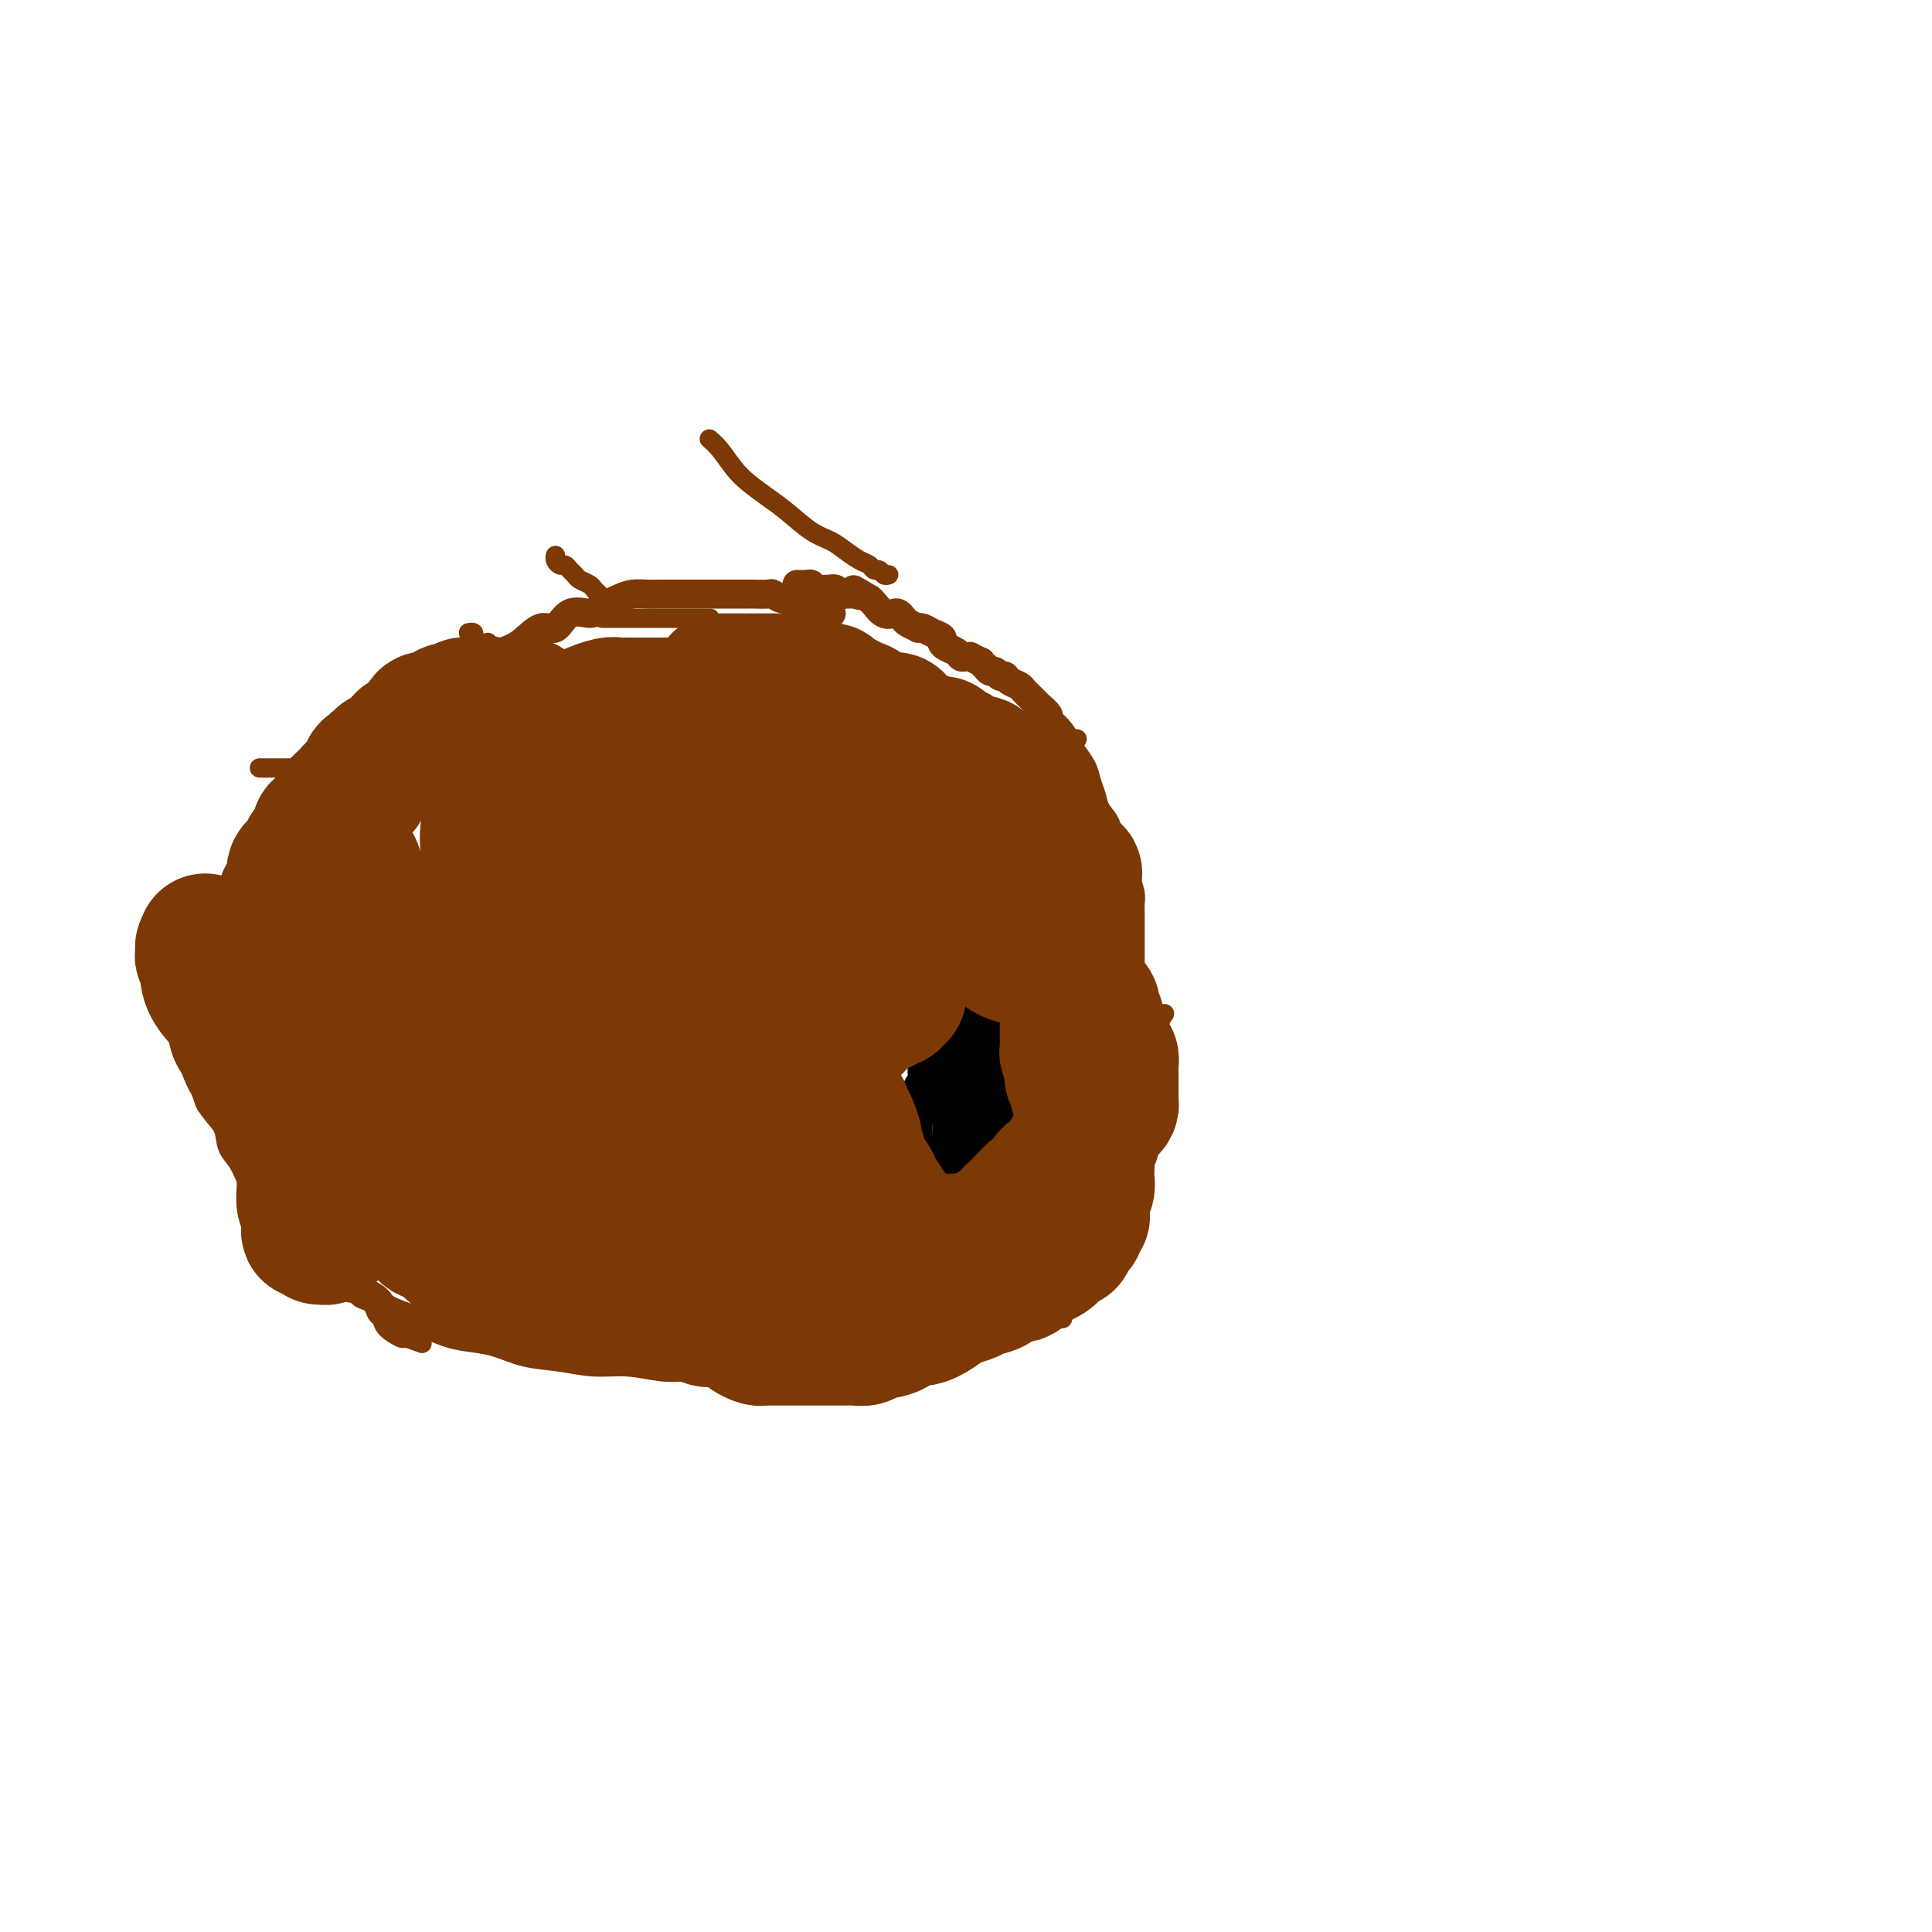 <svg viewBox='0 0 400 400' version='1.1' xmlns='http://www.w3.org/2000/svg' xmlns:xlink='http://www.w3.org/1999/xlink'><g fill='none' stroke='#7C3805' stroke-width='6' stroke-linecap='round' stroke-linejoin='round'><path d='M172,127c0.090,0.009 0.180,0.017 0,0c-0.180,-0.017 -0.628,-0.060 -1,0c-0.372,0.060 -0.666,0.222 -1,0c-0.334,-0.222 -0.708,-0.829 -1,-1c-0.292,-0.171 -0.502,0.094 -1,0c-0.498,-0.094 -1.283,-0.547 -2,-1c-0.717,-0.453 -1.366,-0.906 -2,-1c-0.634,-0.094 -1.253,0.171 -2,0c-0.747,-0.171 -1.621,-0.778 -2,-1c-0.379,-0.222 -0.261,-0.060 -1,0c-0.739,0.060 -2.334,0.016 -3,0c-0.666,-0.016 -0.404,-0.004 -1,0c-0.596,0.004 -2.051,0.001 -3,0c-0.949,-0.001 -1.393,-0.000 -2,0c-0.607,0.000 -1.377,0.000 -2,0c-0.623,-0.000 -1.100,0.000 -2,0c-0.900,-0.000 -2.222,-0.001 -3,0c-0.778,0.001 -1.011,0.002 -2,0c-0.989,-0.002 -2.734,-0.008 -4,0c-1.266,0.008 -2.052,0.031 -3,0c-0.948,-0.031 -2.056,-0.117 -3,0c-0.944,0.117 -1.722,0.436 -3,1c-1.278,0.564 -3.054,1.374 -4,2c-0.946,0.626 -1.060,1.067 -2,1c-0.940,-0.067 -2.704,-0.642 -4,0c-1.296,0.642 -2.122,2.503 -3,3c-0.878,0.497 -1.806,-0.368 -3,0c-1.194,0.368 -2.652,1.970 -4,3c-1.348,1.030 -2.585,1.487 -4,2c-1.415,0.513 -3.009,1.082 -4,2c-0.991,0.918 -1.381,2.183 -3,3c-1.619,0.817 -4.467,1.184 -6,2c-1.533,0.816 -1.749,2.080 -3,3c-1.251,0.920 -3.535,1.495 -5,2c-1.465,0.505 -2.112,0.939 -3,2c-0.888,1.061 -2.018,2.748 -3,4c-0.982,1.252 -1.818,2.068 -3,3c-1.182,0.932 -2.712,1.981 -4,3c-1.288,1.019 -2.335,2.007 -3,3c-0.665,0.993 -0.948,1.989 -2,3c-1.052,1.011 -2.872,2.037 -4,3c-1.128,0.963 -1.562,1.863 -2,3c-0.438,1.137 -0.880,2.510 -2,4c-1.120,1.490 -2.918,3.098 -4,4c-1.082,0.902 -1.447,1.098 -2,2c-0.553,0.902 -1.295,2.509 -2,4c-0.705,1.491 -1.373,2.866 -2,4c-0.627,1.134 -1.212,2.025 -2,3c-0.788,0.975 -1.780,2.032 -2,3c-0.220,0.968 0.333,1.846 0,3c-0.333,1.154 -1.553,2.583 -2,4c-0.447,1.417 -0.120,2.823 0,4c0.120,1.177 0.032,2.125 0,3c-0.032,0.875 -0.009,1.679 0,3c0.009,1.321 0.005,3.161 0,5'/><path d='M41,217c-0.045,2.801 -0.159,2.303 0,3c0.159,0.697 0.591,2.588 1,4c0.409,1.412 0.795,2.344 1,3c0.205,0.656 0.229,1.036 1,2c0.771,0.964 2.288,2.512 3,4c0.712,1.488 0.617,2.914 1,4c0.383,1.086 1.244,1.830 2,3c0.756,1.170 1.409,2.765 2,4c0.591,1.235 1.121,2.112 2,3c0.879,0.888 2.107,1.789 3,3c0.893,1.211 1.452,2.733 2,4c0.548,1.267 1.086,2.280 2,3c0.914,0.720 2.204,1.148 3,2c0.796,0.852 1.100,2.129 2,3c0.900,0.871 2.398,1.335 3,2c0.602,0.665 0.308,1.530 1,2c0.692,0.470 2.371,0.545 4,1c1.629,0.455 3.208,1.292 4,2c0.792,0.708 0.798,1.289 2,2c1.202,0.711 3.601,1.551 5,2c1.399,0.449 1.800,0.505 3,1c1.200,0.495 3.200,1.428 5,2c1.800,0.572 3.399,0.784 5,1c1.601,0.216 3.202,0.435 5,1c1.798,0.565 3.793,1.476 6,2c2.207,0.524 4.626,0.662 7,1c2.374,0.338 4.702,0.875 7,1c2.298,0.125 4.564,-0.162 7,0c2.436,0.162 5.042,0.772 7,1c1.958,0.228 3.269,0.072 5,0c1.731,-0.072 3.882,-0.061 6,0c2.118,0.061 4.201,0.172 6,0c1.799,-0.172 3.312,-0.629 5,-1c1.688,-0.371 3.549,-0.658 5,-1c1.451,-0.342 2.492,-0.738 4,-1c1.508,-0.262 3.484,-0.389 5,-1c1.516,-0.611 2.572,-1.707 4,-2c1.428,-0.293 3.228,0.217 5,0c1.772,-0.217 3.517,-1.160 5,-2c1.483,-0.840 2.703,-1.576 4,-2c1.297,-0.424 2.672,-0.535 4,-1c1.328,-0.465 2.609,-1.283 4,-2c1.391,-0.717 2.892,-1.333 4,-2c1.108,-0.667 1.824,-1.385 3,-2c1.176,-0.615 2.813,-1.127 4,-2c1.187,-0.873 1.924,-2.107 3,-3c1.076,-0.893 2.490,-1.446 3,-2c0.510,-0.554 0.116,-1.110 1,-2c0.884,-0.890 3.045,-2.116 4,-3c0.955,-0.884 0.703,-1.427 1,-2c0.297,-0.573 1.144,-1.177 2,-2c0.856,-0.823 1.722,-1.865 2,-3c0.278,-1.135 -0.031,-2.365 0,-3c0.031,-0.635 0.403,-0.677 1,-2c0.597,-1.323 1.418,-3.929 2,-5c0.582,-1.071 0.926,-0.607 1,-1c0.074,-0.393 -0.121,-1.644 0,-3c0.121,-1.356 0.558,-2.817 1,-4c0.442,-1.183 0.888,-2.088 1,-3c0.112,-0.912 -0.111,-1.832 0,-3c0.111,-1.168 0.555,-2.584 1,-4'/><path d='M233,219c1.309,-4.866 1.083,-3.032 1,-3c-0.083,0.032 -0.022,-1.737 0,-3c0.022,-1.263 0.006,-2.020 0,-3c-0.006,-0.980 -0.002,-2.183 0,-3c0.002,-0.817 0.000,-1.247 0,-2c-0.000,-0.753 -0.000,-1.828 0,-3c0.000,-1.172 0.000,-2.439 0,-3c-0.000,-0.561 -0.000,-0.416 0,-1c0.000,-0.584 0.001,-1.899 0,-3c-0.001,-1.101 -0.003,-1.990 0,-3c0.003,-1.010 0.012,-2.142 0,-3c-0.012,-0.858 -0.045,-1.441 0,-2c0.045,-0.559 0.166,-1.092 0,-2c-0.166,-0.908 -0.621,-2.189 -1,-3c-0.379,-0.811 -0.683,-1.151 -1,-2c-0.317,-0.849 -0.648,-2.208 -1,-3c-0.352,-0.792 -0.724,-1.016 -1,-2c-0.276,-0.984 -0.454,-2.727 -1,-4c-0.546,-1.273 -1.460,-2.074 -2,-3c-0.540,-0.926 -0.707,-1.976 -1,-3c-0.293,-1.024 -0.711,-2.021 -1,-3c-0.289,-0.979 -0.450,-1.940 -1,-3c-0.550,-1.060 -1.490,-2.219 -2,-3c-0.510,-0.781 -0.588,-1.183 -1,-2c-0.412,-0.817 -1.156,-2.049 -2,-3c-0.844,-0.951 -1.788,-1.620 -2,-2c-0.212,-0.380 0.309,-0.469 0,-1c-0.309,-0.531 -1.448,-1.504 -2,-2c-0.552,-0.496 -0.516,-0.515 -1,-1c-0.484,-0.485 -1.489,-1.436 -2,-2c-0.511,-0.564 -0.528,-0.740 -1,-1c-0.472,-0.260 -1.397,-0.605 -2,-1c-0.603,-0.395 -0.883,-0.842 -1,-1c-0.117,-0.158 -0.073,-0.027 0,0c0.073,0.027 0.173,-0.049 0,0c-0.173,0.049 -0.620,0.225 -1,0c-0.380,-0.225 -0.695,-0.849 -1,-1c-0.305,-0.151 -0.602,0.171 -1,0c-0.398,-0.171 -0.899,-0.834 -1,-1c-0.101,-0.166 0.198,0.166 0,0c-0.198,-0.166 -0.893,-0.829 -1,-1c-0.107,-0.171 0.375,0.151 0,0c-0.375,-0.151 -1.605,-0.776 -2,-1c-0.395,-0.224 0.045,-0.049 0,0c-0.045,0.049 -0.577,-0.028 -1,0c-0.423,0.028 -0.739,0.162 -1,0c-0.261,-0.162 -0.468,-0.621 -1,-1c-0.532,-0.379 -1.389,-0.680 -2,-1c-0.611,-0.320 -0.977,-0.660 -1,-1c-0.023,-0.340 0.297,-0.679 0,-1c-0.297,-0.321 -1.211,-0.625 -2,-1c-0.789,-0.375 -1.454,-0.821 -2,-1c-0.546,-0.179 -0.973,-0.090 -1,0c-0.027,0.090 0.344,0.181 0,0c-0.344,-0.181 -1.404,-0.635 -2,-1c-0.596,-0.365 -0.727,-0.640 -1,-1c-0.273,-0.360 -0.689,-0.804 -1,-1c-0.311,-0.196 -0.516,-0.145 -1,0c-0.484,0.145 -1.246,0.385 -2,0c-0.754,-0.385 -1.501,-1.396 -2,-2c-0.499,-0.604 -0.749,-0.802 -1,-1'/><path d='M180,124c-5.345,-3.166 -2.708,-1.580 -2,-1c0.708,0.580 -0.513,0.155 -1,0c-0.487,-0.155 -0.239,-0.041 0,0c0.239,0.041 0.468,0.007 0,0c-0.468,-0.007 -1.632,0.012 -2,0c-0.368,-0.012 0.060,-0.056 0,0c-0.060,0.056 -0.606,0.211 -1,0c-0.394,-0.211 -0.634,-0.788 -1,-1c-0.366,-0.212 -0.857,-0.061 -1,0c-0.143,0.061 0.064,0.030 0,0c-0.064,-0.030 -0.398,-0.061 -1,0c-0.602,0.061 -1.471,0.212 -2,0c-0.529,-0.212 -0.716,-0.789 -1,-1c-0.284,-0.211 -0.664,-0.057 -1,0c-0.336,0.057 -0.629,0.015 -1,0c-0.371,-0.015 -0.820,-0.004 -1,0c-0.180,0.004 -0.090,0.002 0,0'/></g>
<g fill='none' stroke='#000000' stroke-width='6' stroke-linecap='round' stroke-linejoin='round'><path d='M196,218c-0.417,-0.006 -0.834,-0.012 -1,0c-0.166,0.012 -0.082,0.040 0,0c0.082,-0.040 0.163,-0.150 0,0c-0.163,0.150 -0.569,0.560 -1,1c-0.431,0.440 -0.886,0.909 -1,1c-0.114,0.091 0.114,-0.197 0,0c-0.114,0.197 -0.570,0.878 -1,1c-0.430,0.122 -0.833,-0.314 -1,0c-0.167,0.314 -0.097,1.379 0,2c0.097,0.621 0.222,0.798 0,1c-0.222,0.202 -0.792,0.431 -1,1c-0.208,0.569 -0.056,1.480 0,2c0.056,0.520 0.015,0.650 0,1c-0.015,0.350 -0.004,0.920 0,1c0.004,0.080 0.001,-0.330 0,0c-0.001,0.330 -0.000,1.401 0,2c0.000,0.599 0.000,0.725 0,1c-0.000,0.275 -0.001,0.700 0,1c0.001,0.300 0.003,0.474 0,1c-0.003,0.526 -0.012,1.403 0,2c0.012,0.597 0.043,0.916 0,1c-0.043,0.084 -0.162,-0.065 0,0c0.162,0.065 0.604,0.343 1,1c0.396,0.657 0.746,1.693 1,2c0.254,0.307 0.411,-0.114 1,0c0.589,0.114 1.611,0.763 2,1c0.389,0.237 0.147,0.064 0,0c-0.147,-0.064 -0.198,-0.017 0,0c0.198,0.017 0.646,0.005 1,0c0.354,-0.005 0.615,-0.001 1,0c0.385,0.001 0.895,0.000 1,0c0.105,-0.000 -0.193,-0.000 0,0c0.193,0.000 0.879,-0.000 1,0c0.121,0.000 -0.322,0.001 0,0c0.322,-0.001 1.410,-0.004 2,0c0.590,0.004 0.683,0.013 1,0c0.317,-0.013 0.859,-0.049 1,0c0.141,0.049 -0.117,0.185 0,0c0.117,-0.185 0.610,-0.689 1,-1c0.390,-0.311 0.678,-0.430 1,-1c0.322,-0.570 0.677,-1.592 1,-2c0.323,-0.408 0.612,-0.202 1,0c0.388,0.202 0.874,0.401 1,0c0.126,-0.401 -0.107,-1.400 0,-2c0.107,-0.600 0.553,-0.800 1,-1'/><path d='M209,234c0.935,-1.352 0.772,-1.732 1,-2c0.228,-0.268 0.846,-0.424 1,-1c0.154,-0.576 -0.156,-1.573 0,-2c0.156,-0.427 0.778,-0.286 1,-1c0.222,-0.714 0.046,-2.284 0,-3c-0.046,-0.716 0.040,-0.578 0,-1c-0.040,-0.422 -0.207,-1.405 0,-2c0.207,-0.595 0.788,-0.804 1,-1c0.212,-0.196 0.057,-0.381 0,-1c-0.057,-0.619 -0.014,-1.672 0,-2c0.014,-0.328 -0.000,0.070 0,0c0.000,-0.070 0.015,-0.607 0,-1c-0.015,-0.393 -0.061,-0.641 0,-1c0.061,-0.359 0.230,-0.827 0,-1c-0.230,-0.173 -0.858,-0.049 -1,0c-0.142,0.049 0.202,0.023 0,0c-0.202,-0.023 -0.951,-0.044 -1,0c-0.049,0.044 0.600,0.152 0,0c-0.600,-0.152 -2.451,-0.562 -3,-1c-0.549,-0.438 0.204,-0.902 0,-1c-0.204,-0.098 -1.364,0.170 -2,0c-0.636,-0.170 -0.749,-0.778 -1,-1c-0.251,-0.222 -0.641,-0.060 -1,0c-0.359,0.060 -0.687,0.016 -1,0c-0.313,-0.016 -0.610,-0.004 -1,0c-0.390,0.004 -0.874,0.001 -1,0c-0.126,-0.001 0.106,-0.001 0,0c-0.106,0.001 -0.549,0.003 -1,0c-0.451,-0.003 -0.908,-0.012 -1,0c-0.092,0.012 0.182,0.046 0,0c-0.182,-0.046 -0.820,-0.172 -1,0c-0.180,0.172 0.096,0.641 0,1c-0.096,0.359 -0.565,0.607 -1,1c-0.435,0.393 -0.835,0.930 -1,1c-0.165,0.070 -0.096,-0.328 0,0c0.096,0.328 0.218,1.382 0,2c-0.218,0.618 -0.777,0.800 -1,1c-0.223,0.200 -0.111,0.416 0,1c0.111,0.584 0.222,1.535 0,2c-0.222,0.465 -0.776,0.444 -1,1c-0.224,0.556 -0.116,1.689 0,2c0.116,0.311 0.241,-0.200 0,0c-0.241,0.200 -0.849,1.110 -1,2c-0.151,0.890 0.156,1.759 0,2c-0.156,0.241 -0.774,-0.145 -1,0c-0.226,0.145 -0.061,0.822 0,1c0.061,0.178 0.016,-0.145 0,0c-0.016,0.145 -0.005,0.756 0,1c0.005,0.244 0.002,0.122 0,0'/><path d='M198,216c-0.024,-0.098 -0.049,-0.196 0,0c0.049,0.196 0.171,0.687 0,1c-0.171,0.313 -0.634,0.450 -1,1c-0.366,0.550 -0.634,1.513 -1,2c-0.366,0.487 -0.830,0.497 -1,1c-0.170,0.503 -0.046,1.497 0,2c0.046,0.503 0.012,0.513 0,1c-0.012,0.487 -0.003,1.451 0,2c0.003,0.549 0.001,0.685 0,1c-0.001,0.315 -0.001,0.811 0,1c0.001,0.189 0.004,0.071 0,0c-0.004,-0.071 -0.015,-0.094 0,0c0.015,0.094 0.057,0.306 0,0c-0.057,-0.306 -0.211,-1.130 0,-2c0.211,-0.870 0.789,-1.787 1,-2c0.211,-0.213 0.057,0.277 0,0c-0.057,-0.277 -0.015,-1.320 0,-2c0.015,-0.680 0.004,-0.995 0,-1c-0.004,-0.005 -0.001,0.302 0,1c0.001,0.698 0.000,1.788 0,2c-0.000,0.212 -0.000,-0.453 0,0c0.000,0.453 0.000,2.024 0,3c-0.000,0.976 -0.000,1.357 0,2c0.000,0.643 0.000,1.548 0,2c-0.000,0.452 -0.000,0.451 0,1c0.000,0.549 0.000,1.647 0,2c-0.000,0.353 -0.000,-0.039 0,0c0.000,0.039 0.000,0.511 0,1c-0.000,0.489 -0.000,0.997 0,1c0.000,0.003 0.000,-0.498 0,-1'/><path d='M196,235c-0.147,2.806 0.487,0.321 1,-1c0.513,-1.321 0.907,-1.476 1,-2c0.093,-0.524 -0.115,-1.415 0,-2c0.115,-0.585 0.553,-0.862 1,-2c0.447,-1.138 0.904,-3.136 1,-4c0.096,-0.864 -0.171,-0.593 0,-1c0.171,-0.407 0.778,-1.493 1,-2c0.222,-0.507 0.060,-0.435 0,-1c-0.060,-0.565 -0.016,-1.765 0,-2c0.016,-0.235 0.004,0.497 0,1c-0.004,0.503 -0.001,0.776 0,1c0.001,0.224 0.000,0.398 0,1c-0.000,0.602 -0.000,1.632 0,2c0.000,0.368 0.000,0.073 0,1c-0.000,0.927 0.000,3.075 0,4c-0.000,0.925 -0.000,0.626 0,1c0.000,0.374 0.000,1.420 0,2c-0.000,0.580 -0.001,0.693 0,1c0.001,0.307 0.003,0.809 0,1c-0.003,0.191 -0.013,0.072 0,0c0.013,-0.072 0.049,-0.096 0,0c-0.049,0.096 -0.182,0.311 0,0c0.182,-0.311 0.678,-1.149 1,-2c0.322,-0.851 0.468,-1.717 1,-2c0.532,-0.283 1.449,0.015 2,-1c0.551,-1.015 0.736,-3.342 1,-4c0.264,-0.658 0.607,0.355 1,0c0.393,-0.355 0.837,-2.077 1,-3c0.163,-0.923 0.044,-1.048 0,-1c-0.044,0.048 -0.012,0.268 0,0c0.012,-0.268 0.004,-1.023 0,-1c-0.004,0.023 -0.004,0.825 0,1c0.004,0.175 0.012,-0.277 0,0c-0.012,0.277 -0.045,1.281 0,2c0.045,0.719 0.167,1.151 0,2c-0.167,0.849 -0.622,2.113 -1,3c-0.378,0.887 -0.679,1.396 -1,2c-0.321,0.604 -0.660,1.302 -1,2'/><path d='M205,231c-0.691,1.912 -0.917,1.692 -1,2c-0.083,0.308 -0.022,1.145 0,2c0.022,0.855 0.006,1.729 0,2c-0.006,0.271 -0.002,-0.060 0,0c0.002,0.060 0.000,0.511 0,1c-0.000,0.489 -0.000,1.015 0,1c0.000,-0.015 0.000,-0.570 0,-1c-0.000,-0.430 -0.000,-0.735 0,-1c0.000,-0.265 0.000,-0.491 0,-1c-0.000,-0.509 -0.000,-1.302 0,-2c0.000,-0.698 0.000,-1.303 0,-2c-0.000,-0.697 -0.000,-1.487 0,-2c0.000,-0.513 0.000,-0.751 0,-1c-0.000,-0.249 -0.000,-0.511 0,-1c0.000,-0.489 0.001,-1.207 0,-2c-0.001,-0.793 -0.004,-1.663 0,-2c0.004,-0.337 0.016,-0.143 0,0c-0.016,0.143 -0.060,0.235 0,0c0.060,-0.235 0.223,-0.796 0,-1c-0.223,-0.204 -0.831,-0.051 -1,0c-0.169,0.051 0.100,-0.001 0,0c-0.100,0.001 -0.571,0.055 -1,0c-0.429,-0.055 -0.818,-0.218 -1,0c-0.182,0.218 -0.158,0.818 0,1c0.158,0.182 0.449,-0.052 0,0c-0.449,0.052 -1.637,0.391 -2,1c-0.363,0.609 0.099,1.489 0,2c-0.099,0.511 -0.759,0.655 -1,1c-0.241,0.345 -0.064,0.893 0,1c0.064,0.107 0.016,-0.225 0,0c-0.016,0.225 -0.000,1.009 0,1c0.000,-0.009 -0.015,-0.811 0,-1c0.015,-0.189 0.060,0.236 0,0c-0.060,-0.236 -0.226,-1.132 0,-2c0.226,-0.868 0.845,-1.709 1,-3c0.155,-1.291 -0.155,-3.032 0,-4c0.155,-0.968 0.774,-1.164 1,-2c0.226,-0.836 0.061,-2.312 0,-3c-0.061,-0.688 -0.016,-0.586 0,-1c0.016,-0.414 0.004,-1.342 0,-2c-0.004,-0.658 -0.001,-1.045 0,-1c0.001,0.045 0.001,0.523 0,1'/><path d='M200,212c0.309,-2.382 0.083,-0.338 0,1c-0.083,1.338 -0.022,1.969 0,2c0.022,0.031 0.006,-0.539 0,0c-0.006,0.539 -0.002,2.186 0,3c0.002,0.814 0.000,0.796 0,1c-0.000,0.204 -0.000,0.629 0,1c0.000,0.371 0.000,0.687 0,1c-0.000,0.313 -0.000,0.623 0,1c0.000,0.377 0.000,0.822 0,1c-0.000,0.178 -0.000,0.089 0,0'/><path d='M207,218c-0.406,0.057 -0.812,0.115 -1,0c-0.188,-0.115 -0.159,-0.402 0,0c0.159,0.402 0.449,1.495 0,2c-0.449,0.505 -1.637,0.424 -2,1c-0.363,0.576 0.099,1.808 0,3c-0.099,1.192 -0.759,2.343 -1,3c-0.241,0.657 -0.065,0.821 0,1c0.065,0.179 0.017,0.372 0,1c-0.017,0.628 -0.005,1.692 0,2c0.005,0.308 0.001,-0.138 0,0c-0.001,0.138 -0.000,0.862 0,1c0.000,0.138 0.000,-0.309 0,-1c-0.000,-0.691 0.000,-1.626 0,-2c-0.000,-0.374 -0.000,-0.188 0,-1c0.000,-0.812 0.001,-2.622 0,-4c-0.001,-1.378 -0.004,-2.323 0,-3c0.004,-0.677 0.015,-1.086 0,-2c-0.015,-0.914 -0.057,-2.334 0,-3c0.057,-0.666 0.211,-0.578 0,-1c-0.211,-0.422 -0.788,-1.354 -1,-2c-0.212,-0.646 -0.061,-1.005 0,-1c0.061,0.005 0.030,0.374 0,1c-0.030,0.626 -0.061,1.508 0,2c0.061,0.492 0.214,0.593 0,1c-0.214,0.407 -0.793,1.120 -1,2c-0.207,0.880 -0.040,1.927 0,3c0.040,1.073 -0.046,2.170 0,3c0.046,0.830 0.222,1.392 0,2c-0.222,0.608 -0.844,1.263 -1,2c-0.156,0.737 0.154,1.555 0,2c-0.154,0.445 -0.773,0.516 -1,1c-0.227,0.484 -0.061,1.381 0,2c0.061,0.619 0.016,0.960 0,1c-0.016,0.040 -0.004,-0.220 0,0c0.004,0.220 0.001,0.920 0,1c-0.001,0.080 -0.001,-0.460 0,-1'/><path d='M199,234c-0.464,3.137 -0.124,0.478 0,-1c0.124,-1.478 0.033,-1.776 0,-2c-0.033,-0.224 -0.009,-0.373 0,-1c0.009,-0.627 0.001,-1.731 0,-2c-0.001,-0.269 0.003,0.297 0,0c-0.003,-0.297 -0.015,-1.457 0,-2c0.015,-0.543 0.057,-0.469 0,0c-0.057,0.469 -0.211,1.333 0,2c0.211,0.667 0.789,1.137 1,2c0.211,0.863 0.057,2.120 0,3c-0.057,0.880 -0.015,1.383 0,2c0.015,0.617 0.004,1.347 0,2c-0.004,0.653 -0.001,1.229 0,2c0.001,0.771 0.000,1.738 0,2c-0.000,0.262 -0.000,-0.181 0,0c0.000,0.181 0.000,0.984 0,1c-0.000,0.016 -0.000,-0.756 0,-1c0.000,-0.244 0.000,0.039 0,0c-0.000,-0.039 -0.000,-0.402 0,-1c0.000,-0.598 0.000,-1.432 0,-2c-0.000,-0.568 -0.000,-0.870 0,-1c0.000,-0.130 0.000,-0.086 0,0c-0.000,0.086 -0.000,0.216 0,0c0.000,-0.216 0.000,-0.776 0,-1c-0.000,-0.224 -0.000,-0.112 0,0'/></g>
<g fill='none' stroke='#7C3805' stroke-width='4' stroke-linecap='round' stroke-linejoin='round'><path d='M108,161c-0.030,-0.313 -0.060,-0.626 0,-1c0.060,-0.374 0.208,-0.811 0,-1c-0.208,-0.189 -0.774,-0.132 -1,0c-0.226,0.132 -0.112,0.340 0,0c0.112,-0.340 0.223,-1.227 0,-2c-0.223,-0.773 -0.781,-1.431 -1,-2c-0.219,-0.569 -0.100,-1.048 0,-2c0.100,-0.952 0.182,-2.377 0,-3c-0.182,-0.623 -0.627,-0.444 -1,-1c-0.373,-0.556 -0.673,-1.845 -1,-3c-0.327,-1.155 -0.679,-2.174 -1,-3c-0.321,-0.826 -0.611,-1.457 -1,-2c-0.389,-0.543 -0.879,-0.996 -1,-2c-0.121,-1.004 0.125,-2.559 0,-3c-0.125,-0.441 -0.621,0.232 -1,0c-0.379,-0.232 -0.641,-1.369 -1,-2c-0.359,-0.631 -0.814,-0.758 -1,-1c-0.186,-0.242 -0.101,-0.601 0,-1c0.101,-0.399 0.220,-0.838 0,-1c-0.220,-0.162 -0.777,-0.046 -1,0c-0.223,0.046 -0.111,0.023 0,0'/><path d='M122,160c-0.003,-0.441 -0.006,-0.883 0,-1c0.006,-0.117 0.021,0.089 0,0c-0.021,-0.089 -0.078,-0.474 0,-1c0.078,-0.526 0.289,-1.194 1,-2c0.711,-0.806 1.920,-1.750 3,-3c1.080,-1.250 2.029,-2.807 3,-4c0.971,-1.193 1.963,-2.021 3,-3c1.037,-0.979 2.120,-2.108 3,-3c0.880,-0.892 1.556,-1.546 2,-2c0.444,-0.454 0.655,-0.709 1,-1c0.345,-0.291 0.824,-0.617 1,-1c0.176,-0.383 0.050,-0.824 0,-1c-0.050,-0.176 -0.025,-0.088 0,0'/><path d='M119,189c-0.022,0.000 -0.045,0.000 0,0c0.045,0.000 0.156,0.000 1,0c0.844,0.000 2.420,0.000 3,0c0.580,0.000 0.162,0.000 1,0c0.838,0.000 2.931,0.000 4,0c1.069,0.000 1.112,0.000 2,0c0.888,0.000 2.620,0.000 4,0c1.380,0.000 2.408,0.000 3,0c0.592,0.000 0.746,0.000 1,0c0.254,0.000 0.607,0.000 1,0c0.393,0.000 0.827,0.000 1,0c0.173,0.000 0.087,0.000 0,0'/><path d='M128,200c-0.333,-0.247 -0.666,-0.494 -1,0c-0.334,0.494 -0.670,1.727 -1,2c-0.330,0.273 -0.656,-0.416 -1,0c-0.344,0.416 -0.708,1.937 -1,3c-0.292,1.063 -0.512,1.669 -1,2c-0.488,0.331 -1.244,0.385 -2,1c-0.756,0.615 -1.513,1.789 -2,3c-0.487,1.211 -0.705,2.460 -1,3c-0.295,0.540 -0.668,0.372 -1,1c-0.332,0.628 -0.625,2.051 -1,3c-0.375,0.949 -0.833,1.424 -1,2c-0.167,0.576 -0.045,1.254 0,2c0.045,0.746 0.012,1.559 0,2c-0.012,0.441 -0.003,0.510 0,1c0.003,0.490 0.001,1.401 0,2c-0.001,0.599 -0.000,0.885 0,1c0.000,0.115 0.000,0.057 0,0'/><path d='M97,189c0.043,-0.280 0.086,-0.561 0,0c-0.086,0.561 -0.301,1.963 -1,3c-0.699,1.037 -1.882,1.710 -3,3c-1.118,1.290 -2.172,3.196 -3,5c-0.828,1.804 -1.431,3.507 -2,5c-0.569,1.493 -1.103,2.776 -2,4c-0.897,1.224 -2.156,2.391 -3,4c-0.844,1.609 -1.273,3.662 -2,5c-0.727,1.338 -1.754,1.963 -2,3c-0.246,1.037 0.288,2.488 0,4c-0.288,1.512 -1.398,3.085 -2,4c-0.602,0.915 -0.698,1.173 -1,2c-0.302,0.827 -0.812,2.223 -1,3c-0.188,0.777 -0.054,0.936 0,1c0.054,0.064 0.027,0.032 0,0'/><path d='M144,224c0.300,-0.012 0.600,-0.024 1,0c0.400,0.024 0.899,0.084 1,0c0.101,-0.084 -0.197,-0.311 0,0c0.197,0.311 0.890,1.162 1,2c0.110,0.838 -0.363,1.665 0,2c0.363,0.335 1.561,0.179 2,1c0.439,0.821 0.120,2.618 0,4c-0.120,1.382 -0.039,2.350 0,3c0.039,0.650 0.038,0.984 0,2c-0.038,1.016 -0.113,2.716 0,4c0.113,1.284 0.415,2.153 0,3c-0.415,0.847 -1.547,1.670 -2,2c-0.453,0.330 -0.226,0.165 0,0'/><path d='M172,189c0.023,0.059 0.047,0.119 0,0c-0.047,-0.119 -0.164,-0.416 0,-1c0.164,-0.584 0.607,-1.456 1,-2c0.393,-0.544 0.734,-0.762 1,-1c0.266,-0.238 0.455,-0.496 1,-1c0.545,-0.504 1.444,-1.253 2,-2c0.556,-0.747 0.769,-1.493 1,-2c0.231,-0.507 0.479,-0.777 1,-1c0.521,-0.223 1.315,-0.400 2,-1c0.685,-0.600 1.261,-1.623 2,-2c0.739,-0.377 1.640,-0.108 2,0c0.360,0.108 0.180,0.054 0,0'/><path d='M182,145c-0.455,-0.008 -0.911,-0.016 -1,0c-0.089,0.016 0.187,0.057 0,0c-0.187,-0.057 -0.838,-0.212 -1,0c-0.162,0.212 0.167,0.790 0,1c-0.167,0.210 -0.828,0.051 -1,0c-0.172,-0.051 0.146,0.007 0,0c-0.146,-0.007 -0.757,-0.080 -1,0c-0.243,0.080 -0.118,0.312 0,1c0.118,0.688 0.228,1.831 0,2c-0.228,0.169 -0.793,-0.635 -1,0c-0.207,0.635 -0.056,2.709 0,4c0.056,1.291 0.016,1.797 0,2c-0.016,0.203 -0.008,0.101 0,0'/><path d='M178,215c-0.468,-0.081 -0.937,-0.162 -1,0c-0.063,0.162 0.279,0.567 0,1c-0.279,0.433 -1.178,0.893 -2,2c-0.822,1.107 -1.565,2.861 -2,4c-0.435,1.139 -0.561,1.664 -1,3c-0.439,1.336 -1.190,3.482 -2,5c-0.810,1.518 -1.680,2.409 -2,3c-0.320,0.591 -0.092,0.883 0,1c0.092,0.117 0.046,0.058 0,0'/><path d='M141,267c-0.304,0.455 -0.607,0.910 -1,1c-0.393,0.090 -0.875,-0.186 -1,0c-0.125,0.186 0.108,0.833 0,1c-0.108,0.167 -0.556,-0.148 -1,0c-0.444,0.148 -0.883,0.758 -1,1c-0.117,0.242 0.088,0.118 0,0c-0.088,-0.118 -0.468,-0.228 -1,0c-0.532,0.228 -1.215,0.793 -2,1c-0.785,0.207 -1.673,0.056 -2,0c-0.327,-0.056 -0.093,-0.016 0,0c0.093,0.016 0.047,0.008 0,0'/><path d='M98,257c-0.884,-0.547 -1.769,-1.094 -3,-2c-1.231,-0.906 -2.810,-2.170 -4,-3c-1.190,-0.830 -1.993,-1.224 -3,-2c-1.007,-0.776 -2.220,-1.933 -3,-3c-0.780,-1.067 -1.127,-2.044 -2,-3c-0.873,-0.956 -2.272,-1.891 -3,-3c-0.728,-1.109 -0.783,-2.392 -1,-3c-0.217,-0.608 -0.594,-0.541 -1,-1c-0.406,-0.459 -0.841,-1.443 -1,-2c-0.159,-0.557 -0.043,-0.689 0,-1c0.043,-0.311 0.012,-0.803 0,-1c-0.012,-0.197 -0.006,-0.098 0,0'/><path d='M60,198c0.029,0.087 0.059,0.174 0,0c-0.059,-0.174 -0.206,-0.610 0,-1c0.206,-0.390 0.765,-0.733 1,-1c0.235,-0.267 0.145,-0.457 0,-1c-0.145,-0.543 -0.347,-1.438 0,-2c0.347,-0.562 1.242,-0.792 2,-1c0.758,-0.208 1.378,-0.396 2,-1c0.622,-0.604 1.244,-1.624 2,-2c0.756,-0.376 1.644,-0.107 2,0c0.356,0.107 0.178,0.054 0,0'/><path d='M208,166c0.000,-0.058 0.001,-0.117 0,0c-0.001,0.117 -0.002,0.409 0,1c0.002,0.591 0.007,1.481 0,2c-0.007,0.519 -0.027,0.666 0,1c0.027,0.334 0.102,0.855 0,2c-0.102,1.145 -0.381,2.914 0,4c0.381,1.086 1.423,1.489 2,2c0.577,0.511 0.691,1.129 1,2c0.309,0.871 0.815,1.996 1,3c0.185,1.004 0.050,1.886 0,3c-0.050,1.114 -0.014,2.461 0,3c0.014,0.539 0.007,0.269 0,0'/><path d='M202,185c-0.001,-0.335 -0.001,-0.670 0,-1c0.001,-0.330 0.004,-0.655 0,-1c-0.004,-0.345 -0.015,-0.709 0,-1c0.015,-0.291 0.057,-0.508 0,-1c-0.057,-0.492 -0.211,-1.258 0,-2c0.211,-0.742 0.789,-1.461 1,-2c0.211,-0.539 0.057,-0.897 0,-2c-0.057,-1.103 -0.015,-2.951 0,-4c0.015,-1.049 0.004,-1.301 0,-2c-0.004,-0.699 -0.001,-1.847 0,-3c0.001,-1.153 0.000,-2.310 0,-3c-0.000,-0.690 -0.000,-0.911 0,-1c0.000,-0.089 0.000,-0.044 0,0'/><path d='M188,144c0.087,-0.001 0.173,-0.001 0,0c-0.173,0.001 -0.606,0.004 -1,0c-0.394,-0.004 -0.749,-0.016 -1,0c-0.251,0.016 -0.397,0.061 -1,0c-0.603,-0.061 -1.664,-0.226 -3,0c-1.336,0.226 -2.946,0.844 -4,1c-1.054,0.156 -1.553,-0.150 -2,0c-0.447,0.150 -0.842,0.757 -1,1c-0.158,0.243 -0.079,0.121 0,0'/><path d='M142,159c0.119,0.044 0.238,0.088 0,0c-0.238,-0.088 -0.834,-0.309 -1,0c-0.166,0.309 0.096,1.148 0,2c-0.096,0.852 -0.552,1.719 -1,2c-0.448,0.281 -0.890,-0.023 -1,0c-0.110,0.023 0.110,0.373 0,1c-0.110,0.627 -0.551,1.531 -1,2c-0.449,0.469 -0.905,0.504 -1,1c-0.095,0.496 0.170,1.452 0,2c-0.170,0.548 -0.777,0.686 -1,1c-0.223,0.314 -0.064,0.804 0,1c0.064,0.196 0.032,0.098 0,0'/><path d='M102,182c-0.301,-0.022 -0.603,-0.045 -1,0c-0.397,0.045 -0.890,0.156 -1,0c-0.110,-0.156 0.163,-0.581 0,-1c-0.163,-0.419 -0.761,-0.834 -1,-1c-0.239,-0.166 -0.120,-0.083 0,0'/><path d='M65,159c-0.416,0.000 -0.832,0.000 -1,0c-0.168,0.000 -0.088,0.000 0,0c0.088,0.000 0.183,0.000 0,0c-0.183,0.000 -0.644,0.000 -1,0c-0.356,0.000 -0.608,0.000 -1,0c-0.392,0.000 -0.925,0.000 -1,0c-0.075,0.000 0.309,0.000 0,0c-0.309,0.000 -1.312,0.000 -2,0c-0.688,0.000 -1.061,0.000 -2,0c-0.939,0.000 -2.445,0.000 -3,0c-0.555,0.000 -0.159,0.000 0,0c0.159,0.000 0.079,0.000 0,0'/><path d='M70,211c-0.001,0.214 -0.002,0.428 0,1c0.002,0.572 0.008,1.504 0,2c-0.008,0.496 -0.029,0.558 0,1c0.029,0.442 0.108,1.263 0,2c-0.108,0.737 -0.404,1.389 -1,2c-0.596,0.611 -1.493,1.179 -2,2c-0.507,0.821 -0.623,1.894 -1,3c-0.377,1.106 -1.015,2.244 -2,3c-0.985,0.756 -2.315,1.131 -3,2c-0.685,0.869 -0.723,2.234 -1,3c-0.277,0.766 -0.793,0.933 -1,1c-0.207,0.067 -0.103,0.033 0,0'/><path d='M72,266c0.305,0.446 0.610,0.892 1,1c0.390,0.108 0.864,-0.122 1,0c0.136,0.122 -0.065,0.595 0,1c0.065,0.405 0.396,0.741 1,1c0.604,0.259 1.479,0.441 2,1c0.521,0.559 0.687,1.494 1,2c0.313,0.506 0.775,0.584 1,1c0.225,0.416 0.215,1.169 1,2c0.785,0.831 2.365,1.738 3,2c0.635,0.262 0.325,-0.122 1,0c0.675,0.122 2.336,0.749 3,1c0.664,0.251 0.332,0.125 0,0'/><path d='M152,277c0.339,0.004 0.679,0.008 1,0c0.321,-0.008 0.625,-0.027 1,0c0.375,0.027 0.822,0.101 1,0c0.178,-0.101 0.085,-0.375 0,0c-0.085,0.375 -0.164,1.400 0,2c0.164,0.600 0.569,0.776 1,1c0.431,0.224 0.886,0.494 1,1c0.114,0.506 -0.113,1.246 0,2c0.113,0.754 0.566,1.522 1,2c0.434,0.478 0.848,0.667 1,1c0.152,0.333 0.044,0.809 0,1c-0.044,0.191 -0.022,0.095 0,0'/><path d='M204,266c-0.090,0.002 -0.181,0.005 0,0c0.181,-0.005 0.632,-0.016 1,0c0.368,0.016 0.651,0.059 1,0c0.349,-0.059 0.764,-0.219 1,0c0.236,0.219 0.292,0.817 1,1c0.708,0.183 2.069,-0.048 3,0c0.931,0.048 1.433,0.377 2,1c0.567,0.623 1.199,1.540 2,2c0.801,0.460 1.770,0.463 2,1c0.230,0.537 -0.278,1.608 0,2c0.278,0.392 1.343,0.105 2,0c0.657,-0.105 0.908,-0.028 1,0c0.092,0.028 0.026,0.008 0,0c-0.026,-0.008 -0.013,-0.004 0,0'/><path d='M235,223c-0.000,-0.301 -0.000,-0.602 0,-1c0.000,-0.398 0.000,-0.894 0,-1c-0.000,-0.106 -0.001,0.178 0,0c0.001,-0.178 0.003,-0.818 0,-1c-0.003,-0.182 -0.011,0.093 0,0c0.011,-0.093 0.039,-0.555 0,-1c-0.039,-0.445 -0.147,-0.873 0,-1c0.147,-0.127 0.550,0.048 1,0c0.450,-0.048 0.947,-0.318 1,-1c0.053,-0.682 -0.339,-1.777 0,-2c0.339,-0.223 1.411,0.425 2,0c0.589,-0.425 0.697,-1.922 1,-3c0.303,-1.078 0.801,-1.737 1,-2c0.199,-0.263 0.100,-0.132 0,0'/><path d='M217,167c-0.000,-0.476 -0.001,-0.953 0,-1c0.001,-0.047 0.002,0.334 0,0c-0.002,-0.334 -0.008,-1.385 0,-2c0.008,-0.615 0.031,-0.794 0,-1c-0.031,-0.206 -0.114,-0.439 0,-1c0.114,-0.561 0.427,-1.449 1,-2c0.573,-0.551 1.406,-0.764 2,-1c0.594,-0.236 0.947,-0.494 1,-1c0.053,-0.506 -0.196,-1.260 0,-2c0.196,-0.740 0.836,-1.466 1,-2c0.164,-0.534 -0.148,-0.874 0,-1c0.148,-0.126 0.757,-0.036 1,0c0.243,0.036 0.122,0.018 0,0'/><path d='M184,119c-0.335,0.120 -0.669,0.240 -1,0c-0.331,-0.240 -0.658,-0.841 -1,-1c-0.342,-0.159 -0.699,0.123 -1,0c-0.301,-0.123 -0.547,-0.650 -1,-1c-0.453,-0.350 -1.114,-0.523 -2,-1c-0.886,-0.477 -1.997,-1.257 -3,-2c-1.003,-0.743 -1.900,-1.448 -3,-2c-1.100,-0.552 -2.405,-0.951 -4,-2c-1.595,-1.049 -3.480,-2.749 -5,-4c-1.520,-1.251 -2.674,-2.052 -4,-3c-1.326,-0.948 -2.825,-2.044 -4,-3c-1.175,-0.956 -2.026,-1.772 -3,-3c-0.974,-1.228 -2.070,-2.869 -3,-4c-0.930,-1.131 -1.694,-1.752 -2,-2c-0.306,-0.248 -0.153,-0.124 0,0'/><path d='M147,128c-0.534,0.000 -1.067,0.000 -1,0c0.067,0.000 0.736,0.000 0,0c-0.736,0.000 -2.875,0.000 -4,0c-1.125,0.000 -1.234,0.000 -2,0c-0.766,0.000 -2.188,0.000 -3,0c-0.812,0.000 -1.013,-0.000 -2,0c-0.987,0.000 -2.759,0.000 -4,0c-1.241,0.000 -1.949,0.000 -3,0c-1.051,0.000 -2.443,0.000 -3,0c-0.557,0.000 -0.278,0.000 0,0'/><path d='M126,125c-0.748,-0.756 -1.496,-1.512 -2,-2c-0.504,-0.488 -0.765,-0.708 -1,-1c-0.235,-0.292 -0.444,-0.657 -1,-1c-0.556,-0.343 -1.458,-0.666 -2,-1c-0.542,-0.334 -0.723,-0.681 -1,-1c-0.277,-0.319 -0.649,-0.611 -1,-1c-0.351,-0.389 -0.683,-0.875 -1,-1c-0.317,-0.125 -0.621,0.110 -1,0c-0.379,-0.110 -0.834,-0.566 -1,-1c-0.166,-0.434 -0.045,-0.848 0,-1c0.045,-0.152 0.013,-0.044 0,0c-0.013,0.044 -0.006,0.022 0,0'/><path d='M117,143c-0.347,-0.344 -0.694,-0.687 -1,-1c-0.306,-0.313 -0.572,-0.594 -1,-1c-0.428,-0.406 -1.016,-0.936 -2,-1c-0.984,-0.064 -2.362,0.339 -3,0c-0.638,-0.339 -0.537,-1.419 -1,-2c-0.463,-0.581 -1.491,-0.664 -2,-1c-0.509,-0.336 -0.501,-0.926 -1,-1c-0.499,-0.074 -1.507,0.369 -2,0c-0.493,-0.369 -0.472,-1.549 -1,-2c-0.528,-0.451 -1.605,-0.172 -2,0c-0.395,0.172 -0.106,0.239 0,0c0.106,-0.239 0.030,-0.782 0,-1c-0.030,-0.218 -0.015,-0.109 0,0'/><path d='M85,158c-0.778,0.241 -1.555,0.482 -2,0c-0.445,-0.482 -0.557,-1.687 -1,-2c-0.443,-0.313 -1.217,0.267 -2,0c-0.783,-0.267 -1.576,-1.381 -2,-2c-0.424,-0.619 -0.481,-0.744 -1,-1c-0.519,-0.256 -1.502,-0.643 -2,-1c-0.498,-0.357 -0.512,-0.684 -1,-1c-0.488,-0.316 -1.451,-0.621 -2,-1c-0.549,-0.379 -0.683,-0.834 -1,-1c-0.317,-0.166 -0.816,-0.045 -1,0c-0.184,0.045 -0.053,0.013 0,0c0.053,-0.013 0.026,-0.006 0,0'/></g>
<g fill='none' stroke='#7C3805' stroke-width='28' stroke-linecap='round' stroke-linejoin='round'><path d='M110,172c-0.000,1.503 -0.000,3.006 0,4c0.000,0.994 0.000,1.480 0,3c-0.000,1.520 -0.000,4.075 0,6c0.000,1.925 0.000,3.222 0,5c-0.000,1.778 -0.000,4.038 0,6c0.000,1.962 0.000,3.627 0,5c-0.000,1.373 -0.000,2.453 0,4c0.000,1.547 0.001,3.561 0,5c-0.001,1.439 -0.003,2.303 0,3c0.003,0.697 0.011,1.225 0,2c-0.011,0.775 -0.042,1.795 0,2c0.042,0.205 0.156,-0.404 0,-1c-0.156,-0.596 -0.580,-1.179 -1,-2c-0.420,-0.821 -0.834,-1.881 -1,-3c-0.166,-1.119 -0.083,-2.297 0,-4c0.083,-1.703 0.167,-3.931 0,-6c-0.167,-2.069 -0.584,-3.977 -1,-6c-0.416,-2.023 -0.832,-4.159 -1,-6c-0.168,-1.841 -0.087,-3.386 0,-5c0.087,-1.614 0.181,-3.298 0,-5c-0.181,-1.702 -0.637,-3.423 -1,-5c-0.363,-1.577 -0.633,-3.012 -1,-4c-0.367,-0.988 -0.830,-1.529 -1,-2c-0.170,-0.471 -0.048,-0.871 0,-1c0.048,-0.129 0.023,0.012 0,0c-0.023,-0.012 -0.045,-0.177 0,0c0.045,0.177 0.156,0.696 0,1c-0.156,0.304 -0.578,0.392 -1,1c-0.422,0.608 -0.846,1.736 -1,3c-0.154,1.264 -0.040,2.663 0,4c0.040,1.337 0.007,2.611 0,4c-0.007,1.389 0.013,2.894 0,5c-0.013,2.106 -0.059,4.815 0,7c0.059,2.185 0.222,3.847 0,6c-0.222,2.153 -0.830,4.796 -1,7c-0.170,2.204 0.098,3.970 0,6c-0.098,2.030 -0.562,4.323 -1,6c-0.438,1.677 -0.849,2.736 -1,4c-0.151,1.264 -0.043,2.731 0,4c0.043,1.269 0.022,2.340 0,3c-0.022,0.660 -0.044,0.908 0,1c0.044,0.092 0.156,0.026 0,0c-0.156,-0.026 -0.578,-0.013 -1,0'/><path d='M97,229c-0.910,9.570 -0.186,2.496 0,-1c0.186,-3.496 -0.166,-3.415 -1,-4c-0.834,-0.585 -2.152,-1.836 -3,-3c-0.848,-1.164 -1.228,-2.242 -2,-4c-0.772,-1.758 -1.936,-4.195 -3,-6c-1.064,-1.805 -2.029,-2.976 -3,-5c-0.971,-2.024 -1.948,-4.901 -3,-7c-1.052,-2.099 -2.179,-3.422 -3,-5c-0.821,-1.578 -1.337,-3.413 -2,-5c-0.663,-1.587 -1.474,-2.925 -2,-4c-0.526,-1.075 -0.768,-1.885 -1,-3c-0.232,-1.115 -0.453,-2.534 -1,-3c-0.547,-0.466 -1.418,0.020 -2,0c-0.582,-0.020 -0.874,-0.546 -1,-1c-0.126,-0.454 -0.087,-0.836 0,-1c0.087,-0.164 0.222,-0.109 0,0c-0.222,0.109 -0.799,0.272 -1,0c-0.201,-0.272 -0.024,-0.978 0,-1c0.024,-0.022 -0.106,0.641 0,1c0.106,0.359 0.447,0.414 0,1c-0.447,0.586 -1.682,1.704 -2,3c-0.318,1.296 0.281,2.770 0,4c-0.281,1.230 -1.442,2.215 -2,4c-0.558,1.785 -0.513,4.371 -1,6c-0.487,1.629 -1.506,2.303 -2,4c-0.494,1.697 -0.462,4.418 -1,6c-0.538,1.582 -1.647,2.025 -2,3c-0.353,0.975 0.049,2.482 0,4c-0.049,1.518 -0.548,3.048 -1,4c-0.452,0.952 -0.856,1.327 -1,2c-0.144,0.673 -0.028,1.644 0,2c0.028,0.356 -0.033,0.097 0,0c0.033,-0.097 0.159,-0.032 0,0c-0.159,0.032 -0.605,0.030 -1,0c-0.395,-0.030 -0.740,-0.089 -1,0c-0.260,0.089 -0.435,0.327 -1,0c-0.565,-0.327 -1.520,-1.220 -2,-2c-0.480,-0.780 -0.487,-1.446 -1,-2c-0.513,-0.554 -1.534,-0.997 -2,-2c-0.466,-1.003 -0.377,-2.565 -1,-4c-0.623,-1.435 -1.956,-2.741 -3,-4c-1.044,-1.259 -1.797,-2.471 -2,-4c-0.203,-1.529 0.145,-3.377 0,-4c-0.145,-0.623 -0.781,-0.023 -1,0c-0.219,0.023 -0.020,-0.532 0,-1c0.020,-0.468 -0.137,-0.848 0,-1c0.137,-0.152 0.569,-0.076 1,0'/><path d='M43,196c-0.976,-2.609 -0.417,-0.133 0,1c0.417,1.133 0.690,0.922 1,1c0.310,0.078 0.656,0.446 1,1c0.344,0.554 0.685,1.293 1,2c0.315,0.707 0.606,1.383 1,2c0.394,0.617 0.893,1.175 1,2c0.107,0.825 -0.179,1.915 0,3c0.179,1.085 0.821,2.163 1,3c0.179,0.837 -0.107,1.431 0,2c0.107,0.569 0.606,1.113 1,2c0.394,0.887 0.682,2.118 1,3c0.318,0.882 0.667,1.416 1,2c0.333,0.584 0.649,1.218 1,2c0.351,0.782 0.738,1.712 1,2c0.262,0.288 0.400,-0.066 1,0c0.600,0.066 1.664,0.552 2,1c0.336,0.448 -0.056,0.858 0,1c0.056,0.142 0.558,0.017 1,0c0.442,-0.017 0.823,0.074 1,0c0.177,-0.074 0.150,-0.313 0,-1c-0.150,-0.687 -0.425,-1.823 0,-3c0.425,-1.177 1.549,-2.394 2,-3c0.451,-0.606 0.230,-0.599 0,-2c-0.230,-1.401 -0.468,-4.208 0,-6c0.468,-1.792 1.642,-2.569 2,-4c0.358,-1.431 -0.100,-3.515 0,-5c0.100,-1.485 0.759,-2.371 1,-3c0.241,-0.629 0.064,-1.000 0,-1c-0.064,-0.000 -0.016,0.370 0,1c0.016,0.630 0.001,1.519 0,3c-0.001,1.481 0.014,3.554 0,5c-0.014,1.446 -0.056,2.266 0,4c0.056,1.734 0.211,4.382 0,6c-0.211,1.618 -0.789,2.206 -1,4c-0.211,1.794 -0.056,4.794 0,7c0.056,2.206 0.014,3.616 0,5c-0.014,1.384 -0.000,2.740 0,4c0.000,1.260 -0.014,2.425 0,4c0.014,1.575 0.056,3.561 0,5c-0.056,1.439 -0.208,2.332 0,3c0.208,0.668 0.778,1.111 1,2c0.222,0.889 0.097,2.224 0,3c-0.097,0.776 -0.167,0.992 0,1c0.167,0.008 0.571,-0.194 1,0c0.429,0.194 0.885,0.783 1,1c0.115,0.217 -0.110,0.062 0,0c0.110,-0.062 0.555,-0.031 1,0'/><path d='M67,256c0.768,0.756 0.687,-0.852 1,-2c0.313,-1.148 1.020,-1.834 2,-3c0.980,-1.166 2.233,-2.810 3,-4c0.767,-1.190 1.048,-1.924 2,-3c0.952,-1.076 2.574,-2.492 4,-4c1.426,-1.508 2.655,-3.108 4,-5c1.345,-1.892 2.805,-4.075 4,-6c1.195,-1.925 2.124,-3.593 3,-5c0.876,-1.407 1.698,-2.555 3,-4c1.302,-1.445 3.084,-3.189 4,-4c0.916,-0.811 0.967,-0.691 1,-1c0.033,-0.309 0.048,-1.048 0,-1c-0.048,0.048 -0.157,0.884 0,1c0.157,0.116 0.582,-0.489 1,0c0.418,0.489 0.830,2.073 1,3c0.170,0.927 0.098,1.196 0,2c-0.098,0.804 -0.223,2.143 0,3c0.223,0.857 0.793,1.232 1,2c0.207,0.768 0.052,1.930 0,3c-0.052,1.070 0.000,2.048 0,3c-0.000,0.952 -0.053,1.878 0,3c0.053,1.122 0.210,2.441 0,3c-0.210,0.559 -0.788,0.360 -1,1c-0.212,0.640 -0.057,2.120 0,3c0.057,0.880 0.015,1.159 0,2c-0.015,0.841 -0.004,2.242 0,3c0.004,0.758 0.000,0.872 0,1c-0.000,0.128 0.004,0.271 0,1c-0.004,0.729 -0.015,2.045 0,3c0.015,0.955 0.057,1.547 0,2c-0.057,0.453 -0.211,0.765 0,1c0.211,0.235 0.788,0.392 1,1c0.212,0.608 0.060,1.666 0,2c-0.060,0.334 -0.026,-0.055 0,0c0.026,0.055 0.045,0.554 0,1c-0.045,0.446 -0.154,0.837 0,1c0.154,0.163 0.571,0.096 1,0c0.429,-0.096 0.871,-0.222 1,0c0.129,0.222 -0.054,0.792 0,1c0.054,0.208 0.347,0.055 1,0c0.653,-0.055 1.667,-0.011 2,0c0.333,0.011 -0.014,-0.012 0,0c0.014,0.012 0.389,0.060 1,0c0.611,-0.060 1.459,-0.226 2,0c0.541,0.226 0.775,0.844 1,1c0.225,0.156 0.440,-0.150 1,0c0.560,0.150 1.463,0.757 2,1c0.537,0.243 0.706,0.121 1,0c0.294,-0.121 0.712,-0.243 1,0c0.288,0.243 0.446,0.850 1,1c0.554,0.150 1.503,-0.157 2,0c0.497,0.157 0.542,0.777 1,1c0.458,0.223 1.329,0.050 2,0c0.671,-0.050 1.142,0.025 2,0c0.858,-0.025 2.102,-0.150 3,0c0.898,0.150 1.449,0.575 2,1'/><path d='M128,265c4.568,1.704 2.488,1.962 2,2c-0.488,0.038 0.617,-0.146 2,0c1.383,0.146 3.046,0.621 4,1c0.954,0.379 1.200,0.662 2,1c0.800,0.338 2.154,0.731 3,1c0.846,0.269 1.185,0.415 2,1c0.815,0.585 2.106,1.610 3,2c0.894,0.390 1.390,0.146 2,0c0.610,-0.146 1.333,-0.193 2,0c0.667,0.193 1.278,0.626 2,1c0.722,0.374 1.555,0.689 2,1c0.445,0.311 0.500,0.619 1,1c0.500,0.381 1.443,0.834 2,1c0.557,0.166 0.727,0.044 1,0c0.273,-0.044 0.650,-0.012 1,0c0.350,0.012 0.674,0.003 1,0c0.326,-0.003 0.655,-0.001 1,0c0.345,0.001 0.706,0.000 1,0c0.294,-0.000 0.521,-0.000 1,0c0.479,0.000 1.212,-0.000 2,0c0.788,0.000 1.633,0.000 2,0c0.367,-0.000 0.258,-0.000 1,0c0.742,0.000 2.335,0.001 3,0c0.665,-0.001 0.403,-0.004 1,0c0.597,0.004 2.055,0.013 3,0c0.945,-0.013 1.379,-0.050 2,0c0.621,0.050 1.429,0.186 2,0c0.571,-0.186 0.904,-0.693 2,-1c1.096,-0.307 2.955,-0.415 4,-1c1.045,-0.585 1.276,-1.648 2,-2c0.724,-0.352 1.941,0.008 3,0c1.059,-0.008 1.959,-0.384 3,-1c1.041,-0.616 2.222,-1.473 3,-2c0.778,-0.527 1.152,-0.724 2,-1c0.848,-0.276 2.170,-0.633 3,-1c0.830,-0.367 1.167,-0.746 2,-1c0.833,-0.254 2.162,-0.382 3,-1c0.838,-0.618 1.184,-1.724 2,-2c0.816,-0.276 2.101,0.278 3,0c0.899,-0.278 1.410,-1.389 2,-2c0.590,-0.611 1.258,-0.723 2,-1c0.742,-0.277 1.558,-0.718 2,-1c0.442,-0.282 0.510,-0.405 1,-1c0.490,-0.595 1.403,-1.661 2,-2c0.597,-0.339 0.877,0.049 1,0c0.123,-0.049 0.090,-0.534 0,-1c-0.090,-0.466 -0.235,-0.912 0,-1c0.235,-0.088 0.851,0.184 1,0c0.149,-0.184 -0.170,-0.823 0,-1c0.170,-0.177 0.830,0.107 1,0c0.170,-0.107 -0.151,-0.605 0,-1c0.151,-0.395 0.773,-0.688 1,-1c0.227,-0.312 0.060,-0.643 0,-1c-0.060,-0.357 -0.012,-0.738 0,-1c0.012,-0.262 -0.011,-0.403 0,-1c0.011,-0.597 0.055,-1.651 0,-2c-0.055,-0.349 -0.211,0.006 0,0c0.211,-0.006 0.789,-0.373 1,-1c0.211,-0.627 0.057,-1.515 0,-2c-0.057,-0.485 -0.016,-0.567 0,-1c0.016,-0.433 0.008,-1.216 0,-2'/><path d='M225,241c0.159,-2.044 0.057,-1.653 0,-2c-0.057,-0.347 -0.068,-1.431 0,-2c0.068,-0.569 0.215,-0.624 0,-1c-0.215,-0.376 -0.794,-1.073 -1,-2c-0.206,-0.927 -0.040,-2.084 0,-3c0.040,-0.916 -0.045,-1.592 0,-2c0.045,-0.408 0.222,-0.547 0,-1c-0.222,-0.453 -0.843,-1.219 -1,-2c-0.157,-0.781 0.150,-1.576 0,-2c-0.150,-0.424 -0.758,-0.477 -1,-1c-0.242,-0.523 -0.117,-1.516 0,-2c0.117,-0.484 0.228,-0.458 0,-1c-0.228,-0.542 -0.793,-1.652 -1,-2c-0.207,-0.348 -0.055,0.064 0,0c0.055,-0.064 0.015,-0.605 0,-1c-0.015,-0.395 -0.004,-0.644 0,-1c0.004,-0.356 0.001,-0.820 0,-1c-0.001,-0.180 -0.000,-0.077 0,0c0.000,0.077 0.000,0.126 0,0c-0.000,-0.126 -0.000,-0.428 0,-1c0.000,-0.572 0.000,-1.415 0,-2c-0.000,-0.585 0.000,-0.912 0,-1c-0.000,-0.088 -0.000,0.065 0,0c0.000,-0.065 0.000,-0.346 0,-1c-0.000,-0.654 -0.000,-1.680 0,-2c0.000,-0.320 0.001,0.065 0,0c-0.001,-0.065 -0.004,-0.581 0,-1c0.004,-0.419 0.015,-0.741 0,-1c-0.015,-0.259 -0.055,-0.454 0,-1c0.055,-0.546 0.207,-1.443 0,-2c-0.207,-0.557 -0.772,-0.775 -1,-1c-0.228,-0.225 -0.118,-0.458 0,-1c0.118,-0.542 0.243,-1.392 0,-2c-0.243,-0.608 -0.853,-0.975 -1,-1c-0.147,-0.025 0.171,0.291 0,0c-0.171,-0.291 -0.831,-1.190 -1,-2c-0.169,-0.810 0.152,-1.531 0,-2c-0.152,-0.469 -0.777,-0.685 -1,-1c-0.223,-0.315 -0.045,-0.727 0,-1c0.045,-0.273 -0.043,-0.405 0,-1c0.043,-0.595 0.218,-1.651 0,-2c-0.218,-0.349 -0.828,0.009 -1,0c-0.172,-0.009 0.095,-0.386 0,-1c-0.095,-0.614 -0.550,-1.463 -1,-2c-0.450,-0.537 -0.894,-0.760 -1,-1c-0.106,-0.240 0.128,-0.497 0,-1c-0.128,-0.503 -0.616,-1.252 -1,-2c-0.384,-0.748 -0.662,-1.495 -1,-2c-0.338,-0.505 -0.734,-0.769 -1,-1c-0.266,-0.231 -0.400,-0.429 -1,-1c-0.600,-0.571 -1.666,-1.515 -2,-2c-0.334,-0.485 0.065,-0.511 0,-1c-0.065,-0.489 -0.595,-1.440 -1,-2c-0.405,-0.560 -0.686,-0.727 -1,-1c-0.314,-0.273 -0.662,-0.651 -1,-1c-0.338,-0.349 -0.668,-0.670 -1,-1c-0.332,-0.330 -0.666,-0.668 -1,-1c-0.334,-0.332 -0.667,-0.656 -1,-1c-0.333,-0.344 -0.667,-0.708 -1,-1c-0.333,-0.292 -0.667,-0.512 -1,-1c-0.333,-0.488 -0.667,-1.244 -1,-2'/><path d='M199,164c-2.905,-4.123 -1.167,-1.932 -1,-1c0.167,0.932 -1.238,0.605 -2,0c-0.762,-0.605 -0.882,-1.486 -1,-2c-0.118,-0.514 -0.235,-0.659 -1,-1c-0.765,-0.341 -2.180,-0.879 -3,-1c-0.820,-0.121 -1.046,0.174 -1,0c0.046,-0.174 0.363,-0.816 0,-1c-0.363,-0.184 -1.406,0.092 -2,0c-0.594,-0.092 -0.740,-0.550 -1,-1c-0.260,-0.450 -0.636,-0.890 -1,-1c-0.364,-0.110 -0.717,0.111 -1,0c-0.283,-0.111 -0.496,-0.555 -1,-1c-0.504,-0.445 -1.297,-0.892 -2,-1c-0.703,-0.108 -1.314,0.121 -2,0c-0.686,-0.121 -1.446,-0.593 -2,-1c-0.554,-0.407 -0.901,-0.749 -2,-1c-1.099,-0.251 -2.951,-0.410 -4,-1c-1.049,-0.590 -1.296,-1.612 -2,-2c-0.704,-0.388 -1.865,-0.141 -3,0c-1.135,0.141 -2.244,0.178 -3,0c-0.756,-0.178 -1.160,-0.569 -2,-1c-0.840,-0.431 -2.115,-0.900 -3,-1c-0.885,-0.100 -1.378,0.169 -2,0c-0.622,-0.169 -1.372,-0.777 -2,-1c-0.628,-0.223 -1.133,-0.060 -2,0c-0.867,0.060 -2.095,0.016 -3,0c-0.905,-0.016 -1.489,-0.004 -2,0c-0.511,0.004 -0.951,0.001 -2,0c-1.049,-0.001 -2.706,-0.000 -4,0c-1.294,0.000 -2.224,0.000 -3,0c-0.776,-0.000 -1.398,0.000 -2,0c-0.602,-0.000 -1.185,-0.001 -2,0c-0.815,0.001 -1.862,0.004 -3,0c-1.138,-0.004 -2.366,-0.016 -3,0c-0.634,0.016 -0.673,0.060 -1,0c-0.327,-0.060 -0.942,-0.223 -2,0c-1.058,0.223 -2.560,0.831 -3,1c-0.440,0.169 0.180,-0.100 0,0c-0.180,0.100 -1.162,0.569 -2,1c-0.838,0.431 -1.533,0.825 -2,1c-0.467,0.175 -0.707,0.131 -1,0c-0.293,-0.131 -0.640,-0.348 -1,0c-0.360,0.348 -0.731,1.262 -1,2c-0.269,0.738 -0.434,1.299 -1,2c-0.566,0.701 -1.533,1.543 -2,2c-0.467,0.457 -0.435,0.530 -1,1c-0.565,0.470 -1.728,1.337 -2,2c-0.272,0.663 0.348,1.123 0,2c-0.348,0.877 -1.662,2.172 -2,3c-0.338,0.828 0.302,1.188 0,2c-0.302,0.812 -1.545,2.077 -2,3c-0.455,0.923 -0.122,1.506 0,2c0.122,0.494 0.033,0.899 0,2c-0.033,1.101 -0.009,2.899 0,4c0.009,1.101 0.001,1.507 0,2c-0.001,0.493 0.003,1.074 0,2c-0.003,0.926 -0.012,2.199 0,3c0.012,0.801 0.044,1.132 0,2c-0.044,0.868 -0.166,2.272 0,3c0.166,0.728 0.619,0.779 1,1c0.381,0.221 0.691,0.610 1,1'/><path d='M108,190c0.744,3.873 1.603,2.554 2,2c0.397,-0.554 0.332,-0.345 1,0c0.668,0.345 2.068,0.824 3,1c0.932,0.176 1.394,0.047 2,0c0.606,-0.047 1.355,-0.013 2,0c0.645,0.013 1.187,0.003 2,0c0.813,-0.003 1.897,-0.001 3,0c1.103,0.001 2.225,0.000 3,0c0.775,-0.000 1.204,0.000 2,0c0.796,-0.000 1.958,-0.000 3,0c1.042,0.000 1.965,0.001 3,0c1.035,-0.001 2.184,-0.004 3,0c0.816,0.004 1.300,0.013 2,0c0.700,-0.013 1.615,-0.049 3,0c1.385,0.049 3.240,0.185 4,0c0.760,-0.185 0.426,-0.689 1,-1c0.574,-0.311 2.055,-0.430 3,-1c0.945,-0.570 1.352,-1.591 2,-2c0.648,-0.409 1.536,-0.204 2,0c0.464,0.204 0.503,0.409 1,0c0.497,-0.409 1.453,-1.430 2,-2c0.547,-0.570 0.687,-0.687 1,-1c0.313,-0.313 0.801,-0.820 1,-1c0.199,-0.180 0.109,-0.033 0,0c-0.109,0.033 -0.236,-0.047 0,0c0.236,0.047 0.834,0.220 1,0c0.166,-0.220 -0.099,-0.832 0,-1c0.099,-0.168 0.563,0.110 1,0c0.437,-0.110 0.849,-0.607 1,-1c0.151,-0.393 0.042,-0.682 0,-1c-0.042,-0.318 -0.018,-0.664 0,-1c0.018,-0.336 0.031,-0.660 0,-1c-0.031,-0.340 -0.105,-0.696 0,-1c0.105,-0.304 0.391,-0.557 0,-1c-0.391,-0.443 -1.458,-1.076 -2,-2c-0.542,-0.924 -0.557,-2.140 -1,-3c-0.443,-0.860 -1.312,-1.365 -2,-2c-0.688,-0.635 -1.194,-1.401 -2,-2c-0.806,-0.599 -1.911,-1.032 -3,-2c-1.089,-0.968 -2.163,-2.473 -3,-3c-0.837,-0.527 -1.436,-0.077 -2,-1c-0.564,-0.923 -1.093,-3.218 -2,-4c-0.907,-0.782 -2.193,-0.052 -3,0c-0.807,0.052 -1.137,-0.575 -2,-1c-0.863,-0.425 -2.259,-0.650 -3,-1c-0.741,-0.350 -0.826,-0.826 -1,-1c-0.174,-0.174 -0.438,-0.047 -1,0c-0.562,0.047 -1.421,0.013 -2,0c-0.579,-0.013 -0.876,-0.004 -1,0c-0.124,0.004 -0.075,0.003 0,0c0.075,-0.003 0.176,-0.009 0,0c-0.176,0.009 -0.628,0.033 -1,0c-0.372,-0.033 -0.662,-0.123 -1,0c-0.338,0.123 -0.723,0.458 -1,1c-0.277,0.542 -0.445,1.290 -1,2c-0.555,0.710 -1.495,1.384 -2,2c-0.505,0.616 -0.573,1.176 -1,2c-0.427,0.824 -1.214,1.912 -2,3'/><path d='M123,166c-1.081,1.682 -0.283,0.887 0,1c0.283,0.113 0.049,1.133 0,2c-0.049,0.867 0.085,1.581 0,2c-0.085,0.419 -0.389,0.542 0,1c0.389,0.458 1.470,1.250 2,2c0.530,0.750 0.509,1.459 1,2c0.491,0.541 1.493,0.916 2,1c0.507,0.084 0.520,-0.121 1,0c0.480,0.121 1.429,0.568 2,1c0.571,0.432 0.764,0.848 1,1c0.236,0.152 0.514,0.040 1,0c0.486,-0.040 1.181,-0.009 2,0c0.819,0.009 1.761,-0.004 2,0c0.239,0.004 -0.227,0.025 0,0c0.227,-0.025 1.147,-0.096 2,0c0.853,0.096 1.639,0.359 2,0c0.361,-0.359 0.297,-1.342 1,-2c0.703,-0.658 2.174,-0.992 3,-1c0.826,-0.008 1.006,0.311 1,0c-0.006,-0.311 -0.198,-1.253 0,-2c0.198,-0.747 0.786,-1.300 1,-2c0.214,-0.700 0.055,-1.548 0,-2c-0.055,-0.452 -0.007,-0.507 0,-1c0.007,-0.493 -0.029,-1.425 0,-2c0.029,-0.575 0.121,-0.794 0,-1c-0.121,-0.206 -0.456,-0.398 -1,-1c-0.544,-0.602 -1.297,-1.614 -2,-2c-0.703,-0.386 -1.356,-0.145 -2,0c-0.644,0.145 -1.281,0.193 -2,0c-0.719,-0.193 -1.522,-0.626 -2,-1c-0.478,-0.374 -0.632,-0.689 -1,-1c-0.368,-0.311 -0.949,-0.619 -2,-1c-1.051,-0.381 -2.572,-0.834 -3,-1c-0.428,-0.166 0.236,-0.044 0,0c-0.236,0.044 -1.373,0.012 -2,0c-0.627,-0.012 -0.745,-0.003 -1,0c-0.255,0.003 -0.646,0.001 -1,0c-0.354,-0.001 -0.669,0.001 -1,0c-0.331,-0.001 -0.677,-0.004 -1,0c-0.323,0.004 -0.622,0.016 -1,0c-0.378,-0.016 -0.833,-0.060 -1,0c-0.167,0.060 -0.045,0.223 0,0c0.045,-0.223 0.013,-0.831 0,-1c-0.013,-0.169 -0.007,0.100 0,0c0.007,-0.100 0.016,-0.568 0,-1c-0.016,-0.432 -0.056,-0.827 0,-1c0.056,-0.173 0.207,-0.123 0,0c-0.207,0.123 -0.774,0.321 -1,0c-0.226,-0.321 -0.113,-1.160 0,-2'/><path d='M123,154c-0.411,-0.705 0.063,0.033 0,0c-0.063,-0.033 -0.661,-0.836 -1,-1c-0.339,-0.164 -0.418,0.310 -1,0c-0.582,-0.310 -1.665,-1.404 -2,-2c-0.335,-0.596 0.080,-0.695 0,-1c-0.080,-0.305 -0.654,-0.816 -1,-1c-0.346,-0.184 -0.465,-0.039 -1,0c-0.535,0.039 -1.488,-0.027 -2,0c-0.512,0.027 -0.585,0.147 -1,0c-0.415,-0.147 -1.172,-0.561 -2,-1c-0.828,-0.439 -1.727,-0.902 -2,-1c-0.273,-0.098 0.081,0.170 0,0c-0.081,-0.170 -0.595,-0.778 -1,-1c-0.405,-0.222 -0.699,-0.060 -1,0c-0.301,0.060 -0.609,0.016 -1,0c-0.391,-0.016 -0.864,-0.004 -1,0c-0.136,0.004 0.066,0.001 0,0c-0.066,-0.001 -0.399,-0.000 -1,0c-0.601,0.000 -1.471,0.000 -2,0c-0.529,-0.000 -0.719,-0.000 -1,0c-0.281,0.000 -0.653,0.000 -1,0c-0.347,-0.000 -0.667,-0.000 -1,0c-0.333,0.000 -0.677,0.000 -1,0c-0.323,-0.000 -0.626,-0.001 -1,0c-0.374,0.001 -0.820,0.004 -1,0c-0.180,-0.004 -0.094,-0.016 0,0c0.094,0.016 0.195,0.060 0,0c-0.195,-0.060 -0.686,-0.223 -1,0c-0.314,0.223 -0.451,0.831 -1,1c-0.549,0.169 -1.510,-0.100 -2,0c-0.490,0.100 -0.511,0.568 -1,1c-0.489,0.432 -1.448,0.827 -2,1c-0.552,0.173 -0.696,0.125 -1,0c-0.304,-0.125 -0.766,-0.328 -1,0c-0.234,0.328 -0.239,1.187 -1,2c-0.761,0.813 -2.279,1.580 -3,2c-0.721,0.420 -0.645,0.494 -1,1c-0.355,0.506 -1.142,1.443 -2,2c-0.858,0.557 -1.788,0.735 -2,1c-0.212,0.265 0.295,0.616 0,1c-0.295,0.384 -1.391,0.802 -2,1c-0.609,0.198 -0.731,0.175 -1,1c-0.269,0.825 -0.684,2.497 -1,3c-0.316,0.503 -0.532,-0.165 -1,0c-0.468,0.165 -1.190,1.161 -2,2c-0.810,0.839 -1.710,1.519 -2,2c-0.290,0.481 0.029,0.761 0,1c-0.029,0.239 -0.408,0.436 -1,1c-0.592,0.564 -1.398,1.494 -2,2c-0.602,0.506 -1.002,0.587 -1,1c0.002,0.413 0.404,1.157 0,2c-0.404,0.843 -1.615,1.784 -2,2c-0.385,0.216 0.054,-0.294 0,0c-0.054,0.294 -0.602,1.391 -1,2c-0.398,0.609 -0.645,0.731 -1,1c-0.355,0.269 -0.817,0.687 -1,1c-0.183,0.313 -0.088,0.523 0,1c0.088,0.477 0.168,1.221 0,2c-0.168,0.779 -0.584,1.594 -1,2c-0.416,0.406 -0.833,0.402 -1,1c-0.167,0.598 -0.083,1.799 0,3'/><path d='M59,189c-1.868,3.229 -1.036,0.303 -1,0c0.036,-0.303 -0.722,2.017 -1,3c-0.278,0.983 -0.074,0.629 0,1c0.074,0.371 0.020,1.466 0,2c-0.020,0.534 -0.005,0.508 0,1c0.005,0.492 0.001,1.502 0,2c-0.001,0.498 -0.000,0.485 0,1c0.000,0.515 0.000,1.556 0,2c-0.000,0.444 -0.000,0.289 0,1c0.000,0.711 0.000,2.289 0,3c-0.000,0.711 -0.000,0.555 0,1c0.000,0.445 -0.000,1.490 0,2c0.000,0.510 0.000,0.484 0,1c-0.000,0.516 -0.000,1.575 0,2c0.000,0.425 0.000,0.218 0,1c-0.000,0.782 -0.001,2.555 0,3c0.001,0.445 0.003,-0.438 0,0c-0.003,0.438 -0.011,2.197 0,3c0.011,0.803 0.041,0.652 0,1c-0.041,0.348 -0.152,1.196 0,2c0.152,0.804 0.566,1.563 1,2c0.434,0.437 0.887,0.551 1,1c0.113,0.449 -0.113,1.233 0,2c0.113,0.767 0.565,1.519 1,2c0.435,0.481 0.853,0.693 1,1c0.147,0.307 0.025,0.711 0,1c-0.025,0.289 0.049,0.464 0,1c-0.049,0.536 -0.219,1.434 0,2c0.219,0.566 0.827,0.798 1,1c0.173,0.202 -0.090,0.372 0,1c0.090,0.628 0.531,1.714 1,2c0.469,0.286 0.966,-0.227 1,0c0.034,0.227 -0.394,1.193 0,2c0.394,0.807 1.611,1.455 2,2c0.389,0.545 -0.051,0.986 0,1c0.051,0.014 0.594,-0.399 1,0c0.406,0.399 0.676,1.608 1,2c0.324,0.392 0.703,-0.035 1,0c0.297,0.035 0.513,0.531 1,1c0.487,0.469 1.245,0.910 2,1c0.755,0.090 1.507,-0.172 2,0c0.493,0.172 0.728,0.776 1,1c0.272,0.224 0.580,0.067 1,0c0.420,-0.067 0.952,-0.043 1,0c0.048,0.043 -0.387,0.106 0,0c0.387,-0.106 1.596,-0.382 2,0c0.404,0.382 0.001,1.422 0,2c-0.001,0.578 0.399,0.694 1,1c0.601,0.306 1.404,0.803 2,1c0.596,0.197 0.985,0.095 1,0c0.015,-0.095 -0.346,-0.184 0,0c0.346,0.184 1.398,0.641 2,1c0.602,0.359 0.756,0.621 1,1c0.244,0.379 0.580,0.875 1,1c0.420,0.125 0.925,-0.121 1,0c0.075,0.121 -0.280,0.610 0,1c0.280,0.390 1.194,0.682 2,1c0.806,0.318 1.505,0.663 2,1c0.495,0.337 0.787,0.668 1,1c0.213,0.332 0.347,0.666 1,1c0.653,0.334 1.827,0.667 3,1'/><path d='M97,260c2.721,2.189 0.523,1.161 0,1c-0.523,-0.161 0.629,0.545 1,1c0.371,0.455 -0.040,0.658 0,1c0.040,0.342 0.532,0.823 1,1c0.468,0.177 0.913,0.052 1,0c0.087,-0.052 -0.184,-0.029 0,0c0.184,0.029 0.823,0.064 1,0c0.177,-0.064 -0.108,-0.228 0,0c0.108,0.228 0.607,0.850 1,1c0.393,0.150 0.679,-0.170 1,0c0.321,0.170 0.678,0.830 1,1c0.322,0.170 0.610,-0.151 1,0c0.390,0.151 0.883,0.773 1,1c0.117,0.227 -0.142,0.060 0,0c0.142,-0.060 0.686,-0.012 1,0c0.314,0.012 0.398,-0.011 1,0c0.602,0.011 1.724,0.056 2,0c0.276,-0.056 -0.292,-0.212 0,0c0.292,0.212 1.443,0.793 2,1c0.557,0.207 0.518,0.040 1,0c0.482,-0.040 1.485,0.046 2,0c0.515,-0.046 0.541,-0.222 1,0c0.459,0.222 1.352,0.844 2,1c0.648,0.156 1.051,-0.154 1,0c-0.051,0.154 -0.557,0.773 0,1c0.557,0.227 2.177,0.061 3,0c0.823,-0.061 0.851,-0.016 1,0c0.149,0.016 0.421,0.004 1,0c0.579,-0.004 1.464,-0.001 2,0c0.536,0.001 0.721,0.000 1,0c0.279,-0.000 0.652,-0.000 1,0c0.348,0.000 0.669,0.000 1,0c0.331,-0.000 0.670,-0.000 1,0c0.330,0.000 0.651,0.000 1,0c0.349,-0.000 0.724,-0.000 1,0c0.276,0.000 0.451,0.000 1,0c0.549,-0.000 1.471,-0.000 2,0c0.529,0.000 0.667,0.000 1,0c0.333,-0.000 0.863,-0.000 1,0c0.137,0.000 -0.118,0.000 0,0c0.118,-0.000 0.609,-0.000 1,0c0.391,0.000 0.681,0.000 1,0c0.319,-0.000 0.666,-0.000 1,0c0.334,0.000 0.654,0.000 1,0c0.346,-0.000 0.719,-0.000 1,0c0.281,0.000 0.471,0.000 1,0c0.529,-0.000 1.396,-0.000 2,0c0.604,0.000 0.945,0.000 1,0c0.055,0.000 -0.178,0.000 0,0c0.178,0.000 0.765,0.000 1,0c0.235,0.000 0.117,0.000 0,0'/><path d='M147,270c6.174,0.037 1.609,-1.369 0,-2c-1.609,-0.631 -0.263,-0.486 0,-1c0.263,-0.514 -0.559,-1.685 -1,-3c-0.441,-1.315 -0.503,-2.773 -1,-4c-0.497,-1.227 -1.428,-2.224 -2,-3c-0.572,-0.776 -0.783,-1.331 -1,-2c-0.217,-0.669 -0.440,-1.452 -1,-2c-0.560,-0.548 -1.459,-0.859 -2,-2c-0.541,-1.141 -0.726,-3.110 -1,-4c-0.274,-0.890 -0.637,-0.699 -1,-1c-0.363,-0.301 -0.726,-1.094 -1,-2c-0.274,-0.906 -0.458,-1.924 -1,-3c-0.542,-1.076 -1.442,-2.209 -2,-3c-0.558,-0.791 -0.776,-1.241 -1,-2c-0.224,-0.759 -0.455,-1.828 -1,-3c-0.545,-1.172 -1.404,-2.447 -2,-4c-0.596,-1.553 -0.930,-3.384 -1,-5c-0.070,-1.616 0.125,-3.018 0,-4c-0.125,-0.982 -0.568,-1.546 -1,-3c-0.432,-1.454 -0.852,-3.799 -1,-5c-0.148,-1.201 -0.025,-1.259 0,-2c0.025,-0.741 -0.049,-2.164 0,-3c0.049,-0.836 0.220,-1.085 0,-2c-0.220,-0.915 -0.830,-2.495 -1,-3c-0.170,-0.505 0.100,0.065 0,0c-0.100,-0.065 -0.568,-0.766 -1,-1c-0.432,-0.234 -0.826,-0.002 -1,0c-0.174,0.002 -0.127,-0.227 0,0c0.127,0.227 0.332,0.910 0,2c-0.332,1.090 -1.203,2.586 -2,4c-0.797,1.414 -1.520,2.745 -2,4c-0.480,1.255 -0.717,2.435 -1,4c-0.283,1.565 -0.612,3.514 -1,5c-0.388,1.486 -0.836,2.509 -1,4c-0.164,1.491 -0.044,3.449 0,5c0.044,1.551 0.012,2.694 0,4c-0.012,1.306 -0.003,2.773 0,4c0.003,1.227 0.000,2.213 0,3c-0.000,0.787 0.003,1.373 0,2c-0.003,0.627 -0.011,1.293 0,2c0.011,0.707 0.040,1.453 0,2c-0.040,0.547 -0.151,0.894 0,1c0.151,0.106 0.564,-0.030 1,0c0.436,0.030 0.896,0.224 1,0c0.104,-0.224 -0.149,-0.867 0,-1c0.149,-0.133 0.700,0.243 1,0c0.300,-0.243 0.350,-1.104 1,-2c0.650,-0.896 1.900,-1.827 3,-3c1.100,-1.173 2.050,-2.586 3,-4'/><path d='M126,237c1.855,-2.095 1.494,-2.332 2,-3c0.506,-0.668 1.879,-1.768 3,-3c1.121,-1.232 1.991,-2.595 3,-4c1.009,-1.405 2.158,-2.851 3,-4c0.842,-1.149 1.378,-2.000 2,-3c0.622,-1.000 1.330,-2.148 2,-3c0.670,-0.852 1.303,-1.409 2,-2c0.697,-0.591 1.458,-1.215 2,-2c0.542,-0.785 0.863,-1.732 1,-2c0.137,-0.268 0.089,0.141 0,0c-0.089,-0.141 -0.220,-0.833 0,-1c0.220,-0.167 0.790,0.190 1,0c0.210,-0.190 0.060,-0.929 0,-1c-0.060,-0.071 -0.030,0.526 0,1c0.030,0.474 0.060,0.826 0,1c-0.060,0.174 -0.211,0.169 0,1c0.211,0.831 0.785,2.497 1,4c0.215,1.503 0.073,2.845 0,4c-0.073,1.155 -0.076,2.125 0,4c0.076,1.875 0.230,4.654 0,7c-0.230,2.346 -0.845,4.260 -1,6c-0.155,1.740 0.151,3.307 0,5c-0.151,1.693 -0.758,3.511 -1,5c-0.242,1.489 -0.117,2.649 0,4c0.117,1.351 0.226,2.893 0,4c-0.226,1.107 -0.789,1.781 -1,2c-0.211,0.219 -0.071,-0.015 0,0c0.071,0.015 0.075,0.281 0,0c-0.075,-0.281 -0.227,-1.108 0,-2c0.227,-0.892 0.833,-1.847 1,-3c0.167,-1.153 -0.106,-2.502 0,-4c0.106,-1.498 0.591,-3.145 1,-5c0.409,-1.855 0.743,-3.919 1,-6c0.257,-2.081 0.437,-4.178 1,-7c0.563,-2.822 1.509,-6.367 2,-9c0.491,-2.633 0.527,-4.352 1,-6c0.473,-1.648 1.384,-3.226 2,-5c0.616,-1.774 0.936,-3.746 1,-5c0.064,-1.254 -0.127,-1.790 0,-3c0.127,-1.210 0.573,-3.095 1,-4c0.427,-0.905 0.836,-0.830 1,0c0.164,0.830 0.082,2.415 0,4'/><path d='M157,202c0.321,0.856 0.625,0.996 1,2c0.375,1.004 0.821,2.873 1,4c0.179,1.127 0.090,1.511 0,3c-0.090,1.489 -0.182,4.084 0,6c0.182,1.916 0.636,3.152 1,5c0.364,1.848 0.637,4.307 1,6c0.363,1.693 0.814,2.620 1,4c0.186,1.380 0.106,3.213 0,5c-0.106,1.787 -0.240,3.528 0,5c0.240,1.472 0.853,2.675 1,4c0.147,1.325 -0.171,2.771 0,4c0.171,1.229 0.830,2.240 1,3c0.170,0.760 -0.150,1.270 0,2c0.150,0.730 0.771,1.680 1,2c0.229,0.320 0.065,0.010 0,0c-0.065,-0.010 -0.033,0.279 0,0c0.033,-0.279 0.065,-1.125 0,-2c-0.065,-0.875 -0.228,-1.780 0,-3c0.228,-1.220 0.846,-2.756 1,-4c0.154,-1.244 -0.154,-2.196 0,-4c0.154,-1.804 0.772,-4.461 1,-6c0.228,-1.539 0.065,-1.961 0,-3c-0.065,-1.039 -0.031,-2.695 0,-4c0.031,-1.305 0.061,-2.259 0,-3c-0.061,-0.741 -0.213,-1.270 0,-2c0.213,-0.730 0.791,-1.660 1,-2c0.209,-0.340 0.048,-0.089 0,0c-0.048,0.089 0.016,0.016 0,0c-0.016,-0.016 -0.111,0.023 0,0c0.111,-0.023 0.429,-0.109 1,0c0.571,0.109 1.396,0.414 2,1c0.604,0.586 0.988,1.454 1,2c0.012,0.546 -0.346,0.770 0,1c0.346,0.230 1.398,0.465 2,1c0.602,0.535 0.754,1.368 1,2c0.246,0.632 0.586,1.061 1,2c0.414,0.939 0.902,2.387 1,3c0.098,0.613 -0.194,0.391 0,1c0.194,0.609 0.875,2.048 1,3c0.125,0.952 -0.307,1.417 0,2c0.307,0.583 1.353,1.284 2,2c0.647,0.716 0.895,1.449 1,2c0.105,0.551 0.067,0.921 0,1c-0.067,0.079 -0.161,-0.134 0,0c0.161,0.134 0.579,0.613 1,1c0.421,0.387 0.844,0.681 1,1c0.156,0.319 0.045,0.663 0,1c-0.045,0.337 -0.022,0.669 0,1'/><path d='M183,251c1.480,3.101 1.182,0.854 1,0c-0.182,-0.854 -0.246,-0.316 0,0c0.246,0.316 0.802,0.411 1,1c0.198,0.589 0.039,1.674 0,2c-0.039,0.326 0.041,-0.105 0,0c-0.041,0.105 -0.204,0.746 0,1c0.204,0.254 0.776,0.121 1,0c0.224,-0.121 0.099,-0.230 0,0c-0.099,0.230 -0.171,0.797 0,1c0.171,0.203 0.584,0.040 1,0c0.416,-0.040 0.833,0.042 1,0c0.167,-0.042 0.082,-0.207 0,0c-0.082,0.207 -0.162,0.788 0,1c0.162,0.212 0.565,0.057 1,0c0.435,-0.057 0.903,-0.015 1,0c0.097,0.015 -0.178,0.004 0,0c0.178,-0.004 0.808,-0.001 1,0c0.192,0.001 -0.053,0.000 0,0c0.053,-0.000 0.406,-0.000 1,0c0.594,0.000 1.430,0.000 2,0c0.570,-0.000 0.873,-0.000 1,0c0.127,0.000 0.076,0.000 0,0c-0.076,-0.000 -0.179,-0.000 0,0c0.179,0.000 0.640,-0.000 1,0c0.360,0.000 0.617,0.000 1,0c0.383,-0.000 0.890,-0.000 1,0c0.110,0.000 -0.178,0.000 0,0c0.178,-0.000 0.821,-0.000 1,0c0.179,0.000 -0.107,0.001 0,0c0.107,-0.001 0.606,-0.003 1,0c0.394,0.003 0.683,0.011 1,0c0.317,-0.011 0.663,-0.042 1,0c0.337,0.042 0.664,0.156 1,0c0.336,-0.156 0.681,-0.581 1,-1c0.319,-0.419 0.611,-0.830 1,-1c0.389,-0.170 0.875,-0.098 1,0c0.125,0.098 -0.110,0.223 0,0c0.110,-0.223 0.565,-0.795 1,-1c0.435,-0.205 0.852,-0.044 1,0c0.148,0.044 0.028,-0.030 0,0c-0.028,0.030 0.035,0.166 0,0c-0.035,-0.166 -0.168,-0.632 0,-1c0.168,-0.368 0.637,-0.637 1,-1c0.363,-0.363 0.618,-0.818 1,-1c0.382,-0.182 0.890,-0.090 1,0c0.110,0.090 -0.178,0.178 0,0c0.178,-0.178 0.821,-0.621 1,-1c0.179,-0.379 -0.107,-0.693 0,-1c0.107,-0.307 0.607,-0.607 1,-1c0.393,-0.393 0.679,-0.879 1,-1c0.321,-0.121 0.676,0.122 1,0c0.324,-0.122 0.615,-0.610 1,-1c0.385,-0.390 0.864,-0.682 1,-1c0.136,-0.318 -0.069,-0.662 0,-1c0.069,-0.338 0.413,-0.672 1,-1c0.587,-0.328 1.417,-0.651 2,-1c0.583,-0.349 0.919,-0.722 1,-1c0.081,-0.278 -0.094,-0.459 0,-1c0.094,-0.541 0.455,-1.440 1,-2c0.545,-0.560 1.272,-0.780 2,-1'/><path d='M224,237c3.128,-3.061 0.449,-0.713 0,0c-0.449,0.713 1.333,-0.208 2,-1c0.667,-0.792 0.220,-1.455 0,-2c-0.220,-0.545 -0.213,-0.972 0,-1c0.213,-0.028 0.631,0.343 1,0c0.369,-0.343 0.687,-1.400 1,-2c0.313,-0.600 0.620,-0.741 1,-1c0.380,-0.259 0.834,-0.634 1,-1c0.166,-0.366 0.044,-0.722 0,-1c-0.044,-0.278 -0.012,-0.477 0,-1c0.012,-0.523 0.003,-1.369 0,-2c-0.003,-0.631 0.000,-1.048 0,-1c-0.000,0.048 -0.003,0.561 0,0c0.003,-0.561 0.012,-2.196 0,-3c-0.012,-0.804 -0.045,-0.778 0,-1c0.045,-0.222 0.170,-0.692 0,-1c-0.170,-0.308 -0.633,-0.454 -1,-1c-0.367,-0.546 -0.638,-1.491 -1,-2c-0.362,-0.509 -0.816,-0.583 -1,-1c-0.184,-0.417 -0.100,-1.177 0,-2c0.100,-0.823 0.215,-1.708 0,-2c-0.215,-0.292 -0.761,0.010 -1,0c-0.239,-0.010 -0.171,-0.332 0,-1c0.171,-0.668 0.444,-1.684 0,-2c-0.444,-0.316 -1.607,0.066 -2,0c-0.393,-0.066 -0.016,-0.582 0,-1c0.016,-0.418 -0.328,-0.738 -1,-1c-0.672,-0.262 -1.672,-0.466 -2,-1c-0.328,-0.534 0.018,-1.399 0,-2c-0.018,-0.601 -0.399,-0.939 -1,-1c-0.601,-0.061 -1.423,0.155 -2,0c-0.577,-0.155 -0.909,-0.683 -1,-1c-0.091,-0.317 0.059,-0.425 0,-1c-0.059,-0.575 -0.326,-1.618 -1,-2c-0.674,-0.382 -1.753,-0.103 -2,0c-0.247,0.103 0.338,0.028 0,0c-0.338,-0.028 -1.601,-0.010 -2,0c-0.399,0.010 0.065,0.013 0,0c-0.065,-0.013 -0.658,-0.041 -1,0c-0.342,0.041 -0.434,0.150 -1,0c-0.566,-0.150 -1.606,-0.561 -2,-1c-0.394,-0.439 -0.142,-0.906 0,-1c0.142,-0.094 0.174,0.186 0,0c-0.174,-0.186 -0.554,-0.839 -1,-1c-0.446,-0.161 -0.960,0.168 -1,0c-0.040,-0.168 0.392,-0.834 0,-1c-0.392,-0.166 -1.609,0.166 -2,0c-0.391,-0.166 0.045,-0.832 0,-1c-0.045,-0.168 -0.571,0.162 -1,0c-0.429,-0.162 -0.760,-0.814 -1,-1c-0.240,-0.186 -0.389,0.095 -1,0c-0.611,-0.095 -1.683,-0.565 -2,-1c-0.317,-0.435 0.123,-0.835 0,-1c-0.123,-0.165 -0.807,-0.097 -1,0c-0.193,0.097 0.106,0.222 0,0c-0.106,-0.222 -0.616,-0.791 -1,-1c-0.384,-0.209 -0.642,-0.056 -1,0c-0.358,0.056 -0.817,0.016 -1,0c-0.183,-0.016 -0.092,-0.008 0,0'/><path d='M195,189c-3.426,-1.392 -1.491,-0.373 -1,0c0.491,0.373 -0.461,0.100 -1,0c-0.539,-0.100 -0.666,-0.027 -1,0c-0.334,0.027 -0.877,0.007 -1,0c-0.123,-0.007 0.173,-0.003 0,0c-0.173,0.003 -0.816,0.004 -1,0c-0.184,-0.004 0.092,-0.012 0,0c-0.092,0.012 -0.550,0.046 -1,0c-0.450,-0.046 -0.890,-0.171 -1,0c-0.110,0.171 0.111,0.637 0,1c-0.111,0.363 -0.555,0.622 -1,1c-0.445,0.378 -0.893,0.875 -1,1c-0.107,0.125 0.126,-0.122 0,0c-0.126,0.122 -0.612,0.615 -1,1c-0.388,0.385 -0.678,0.664 -1,1c-0.322,0.336 -0.675,0.730 -1,1c-0.325,0.270 -0.622,0.416 -1,1c-0.378,0.584 -0.837,1.606 -1,2c-0.163,0.394 -0.030,0.161 0,0c0.030,-0.161 -0.044,-0.249 0,0c0.044,0.249 0.204,0.836 0,1c-0.204,0.164 -0.773,-0.096 -1,0c-0.227,0.096 -0.112,0.548 0,1c0.112,0.452 0.222,0.905 0,1c-0.222,0.095 -0.778,-0.168 -1,0c-0.222,0.168 -0.112,0.766 0,1c0.112,0.234 0.227,0.105 0,0c-0.227,-0.105 -0.797,-0.187 -1,0c-0.203,0.187 -0.040,0.643 0,1c0.040,0.357 -0.042,0.616 0,1c0.042,0.384 0.207,0.891 0,1c-0.207,0.109 -0.788,-0.182 -1,0c-0.212,0.182 -0.057,0.837 0,1c0.057,0.163 0.015,-0.167 0,0c-0.015,0.167 -0.004,0.833 0,1c0.004,0.167 0.001,-0.163 0,0c-0.001,0.163 -0.000,0.818 0,1c0.000,0.182 0.000,-0.109 0,0c-0.000,0.109 -0.000,0.618 0,1c0.000,0.382 0.000,0.639 0,1c-0.000,0.361 -0.000,0.828 0,1c0.000,0.172 0.000,0.049 0,0c-0.000,-0.049 -0.000,-0.025 0,0'/><path d='M177,211c-0.706,2.535 0.528,0.871 1,0c0.472,-0.871 0.183,-0.950 0,-1c-0.183,-0.050 -0.260,-0.070 0,0c0.260,0.070 0.858,0.229 1,0c0.142,-0.229 -0.172,-0.846 0,-1c0.172,-0.154 0.831,0.155 1,0c0.169,-0.155 -0.152,-0.773 0,-1c0.152,-0.227 0.775,-0.061 1,0c0.225,0.061 0.050,0.017 0,0c-0.050,-0.017 0.024,-0.008 0,0c-0.024,0.008 -0.147,0.016 0,0c0.147,-0.016 0.565,-0.056 1,0c0.435,0.056 0.886,0.207 1,0c0.114,-0.207 -0.109,-0.772 0,-1c0.109,-0.228 0.551,-0.117 1,0c0.449,0.117 0.905,0.241 1,0c0.095,-0.241 -0.171,-0.848 0,-1c0.171,-0.152 0.778,0.152 1,0c0.222,-0.152 0.058,-0.761 0,-1c-0.058,-0.239 -0.012,-0.107 0,0c0.012,0.107 -0.012,0.188 0,0c0.012,-0.188 0.060,-0.645 0,-1c-0.060,-0.355 -0.226,-0.609 0,-1c0.226,-0.391 0.845,-0.918 1,-1c0.155,-0.082 -0.155,0.282 0,0c0.155,-0.282 0.773,-1.211 1,-2c0.227,-0.789 0.061,-1.439 0,-2c-0.061,-0.561 -0.016,-1.033 0,-2c0.016,-0.967 0.004,-2.427 0,-3c-0.004,-0.573 -0.001,-0.257 0,-1c0.001,-0.743 0.001,-2.546 0,-3c-0.001,-0.454 -0.003,0.440 0,0c0.003,-0.440 0.011,-2.215 0,-3c-0.011,-0.785 -0.041,-0.579 0,-1c0.041,-0.421 0.151,-1.469 0,-2c-0.151,-0.531 -0.564,-0.546 -1,-1c-0.436,-0.454 -0.894,-1.347 -1,-2c-0.106,-0.653 0.141,-1.067 0,-1c-0.141,0.067 -0.671,0.614 -1,0c-0.329,-0.614 -0.459,-2.388 -1,-3c-0.541,-0.612 -1.495,-0.060 -2,0c-0.505,0.060 -0.563,-0.370 -1,-1c-0.437,-0.630 -1.253,-1.459 -2,-2c-0.747,-0.541 -1.426,-0.793 -2,-1c-0.574,-0.207 -1.042,-0.370 -2,-1c-0.958,-0.630 -2.406,-1.726 -3,-2c-0.594,-0.274 -0.334,0.273 -1,0c-0.666,-0.273 -2.259,-1.365 -3,-2c-0.741,-0.635 -0.629,-0.814 -1,-1c-0.371,-0.186 -1.223,-0.380 -2,-1c-0.777,-0.620 -1.478,-1.667 -2,-2c-0.522,-0.333 -0.863,0.048 -1,0c-0.137,-0.048 -0.068,-0.524 0,-1'/><path d='M162,162c-3.572,-2.409 -1.501,-1.430 -1,-1c0.501,0.430 -0.568,0.311 -1,0c-0.432,-0.311 -0.227,-0.816 0,-1c0.227,-0.184 0.476,-0.049 1,0c0.524,0.049 1.324,0.011 2,0c0.676,-0.011 1.229,0.004 2,0c0.771,-0.004 1.759,-0.026 3,0c1.241,0.026 2.736,0.100 4,0c1.264,-0.100 2.299,-0.374 3,0c0.701,0.374 1.069,1.394 2,2c0.931,0.606 2.426,0.796 4,1c1.574,0.204 3.226,0.421 4,1c0.774,0.579 0.669,1.520 1,2c0.331,0.480 1.100,0.498 2,1c0.900,0.502 1.933,1.486 3,2c1.067,0.514 2.169,0.556 3,1c0.831,0.444 1.392,1.290 2,2c0.608,0.710 1.263,1.286 2,2c0.737,0.714 1.556,1.568 2,2c0.444,0.432 0.511,0.441 1,1c0.489,0.559 1.398,1.666 2,2c0.602,0.334 0.896,-0.107 1,0c0.104,0.107 0.017,0.761 0,1c-0.017,0.239 0.037,0.064 0,0c-0.037,-0.064 -0.164,-0.018 0,0c0.164,0.018 0.618,0.009 1,0c0.382,-0.009 0.691,-0.016 1,0c0.309,0.016 0.618,0.057 1,0c0.382,-0.057 0.837,-0.213 1,0c0.163,0.213 0.033,0.793 0,1c-0.033,0.207 0.032,0.041 0,0c-0.032,-0.041 -0.162,0.041 0,0c0.162,-0.041 0.616,-0.207 1,0c0.384,0.207 0.699,0.788 1,1c0.301,0.212 0.587,0.057 1,0c0.413,-0.057 0.954,-0.015 1,0c0.046,0.015 -0.404,0.004 0,0c0.404,-0.004 1.662,-0.001 2,0c0.338,0.001 -0.242,0.000 0,0c0.242,-0.000 1.307,-0.000 2,0c0.693,0.000 1.012,0.001 1,0c-0.012,-0.001 -0.357,-0.003 0,0c0.357,0.003 1.415,0.011 2,0c0.585,-0.011 0.696,-0.041 1,0c0.304,0.041 0.801,0.155 1,0c0.199,-0.155 0.099,-0.577 0,-1'/><path d='M221,181c2.832,0.069 0.913,-0.758 0,-1c-0.913,-0.242 -0.818,0.101 -1,0c-0.182,-0.101 -0.640,-0.646 -1,-1c-0.360,-0.354 -0.622,-0.518 -1,-1c-0.378,-0.482 -0.874,-1.284 -1,-2c-0.126,-0.716 0.117,-1.348 0,-2c-0.117,-0.652 -0.594,-1.325 -1,-2c-0.406,-0.675 -0.743,-1.351 -1,-2c-0.257,-0.649 -0.435,-1.272 -1,-2c-0.565,-0.728 -1.516,-1.561 -2,-2c-0.484,-0.439 -0.501,-0.485 -1,-1c-0.499,-0.515 -1.481,-1.501 -2,-2c-0.519,-0.499 -0.576,-0.511 -1,-1c-0.424,-0.489 -1.216,-1.454 -2,-2c-0.784,-0.546 -1.559,-0.672 -2,-1c-0.441,-0.328 -0.548,-0.858 -1,-1c-0.452,-0.142 -1.248,0.105 -2,0c-0.752,-0.105 -1.458,-0.563 -2,-1c-0.542,-0.437 -0.920,-0.852 -1,-1c-0.080,-0.148 0.138,-0.030 0,0c-0.138,0.030 -0.631,-0.030 -1,0c-0.369,0.030 -0.613,0.148 -1,0c-0.387,-0.148 -0.917,-0.564 -1,-1c-0.083,-0.436 0.282,-0.894 0,-1c-0.282,-0.106 -1.210,0.139 -2,0c-0.790,-0.139 -1.440,-0.662 -2,-1c-0.560,-0.338 -1.028,-0.490 -2,-1c-0.972,-0.510 -2.448,-1.379 -3,-2c-0.552,-0.621 -0.179,-0.993 -1,-1c-0.821,-0.007 -2.834,0.353 -4,0c-1.166,-0.353 -1.483,-1.418 -2,-2c-0.517,-0.582 -1.233,-0.682 -2,-1c-0.767,-0.318 -1.585,-0.856 -2,-1c-0.415,-0.144 -0.425,0.105 -1,0c-0.575,-0.105 -1.713,-0.564 -2,-1c-0.287,-0.436 0.277,-0.848 0,-1c-0.277,-0.152 -1.397,-0.044 -2,0c-0.603,0.044 -0.691,0.026 -1,0c-0.309,-0.026 -0.838,-0.058 -1,0c-0.162,0.058 0.045,0.208 0,0c-0.045,-0.208 -0.342,-0.774 -1,-1c-0.658,-0.226 -1.678,-0.113 -2,0c-0.322,0.113 0.053,0.226 0,0c-0.053,-0.226 -0.535,-0.793 -1,-1c-0.465,-0.207 -0.912,-0.056 -1,0c-0.088,0.056 0.184,0.015 0,0c-0.184,-0.015 -0.824,-0.004 -1,0c-0.176,0.004 0.112,0.001 0,0c-0.112,-0.001 -0.625,-0.000 -1,0c-0.375,0.000 -0.612,0.000 -1,0c-0.388,-0.000 -0.928,-0.000 -1,0c-0.072,0.000 0.324,0.000 0,0c-0.324,-0.000 -1.367,-0.000 -2,0c-0.633,0.000 -0.855,0.000 -1,0c-0.145,-0.000 -0.214,-0.000 -1,0c-0.786,0.000 -2.288,0.000 -3,0c-0.712,-0.000 -0.632,-0.000 -1,0c-0.368,0.000 -1.184,0.000 -2,0'/></g>
</svg>